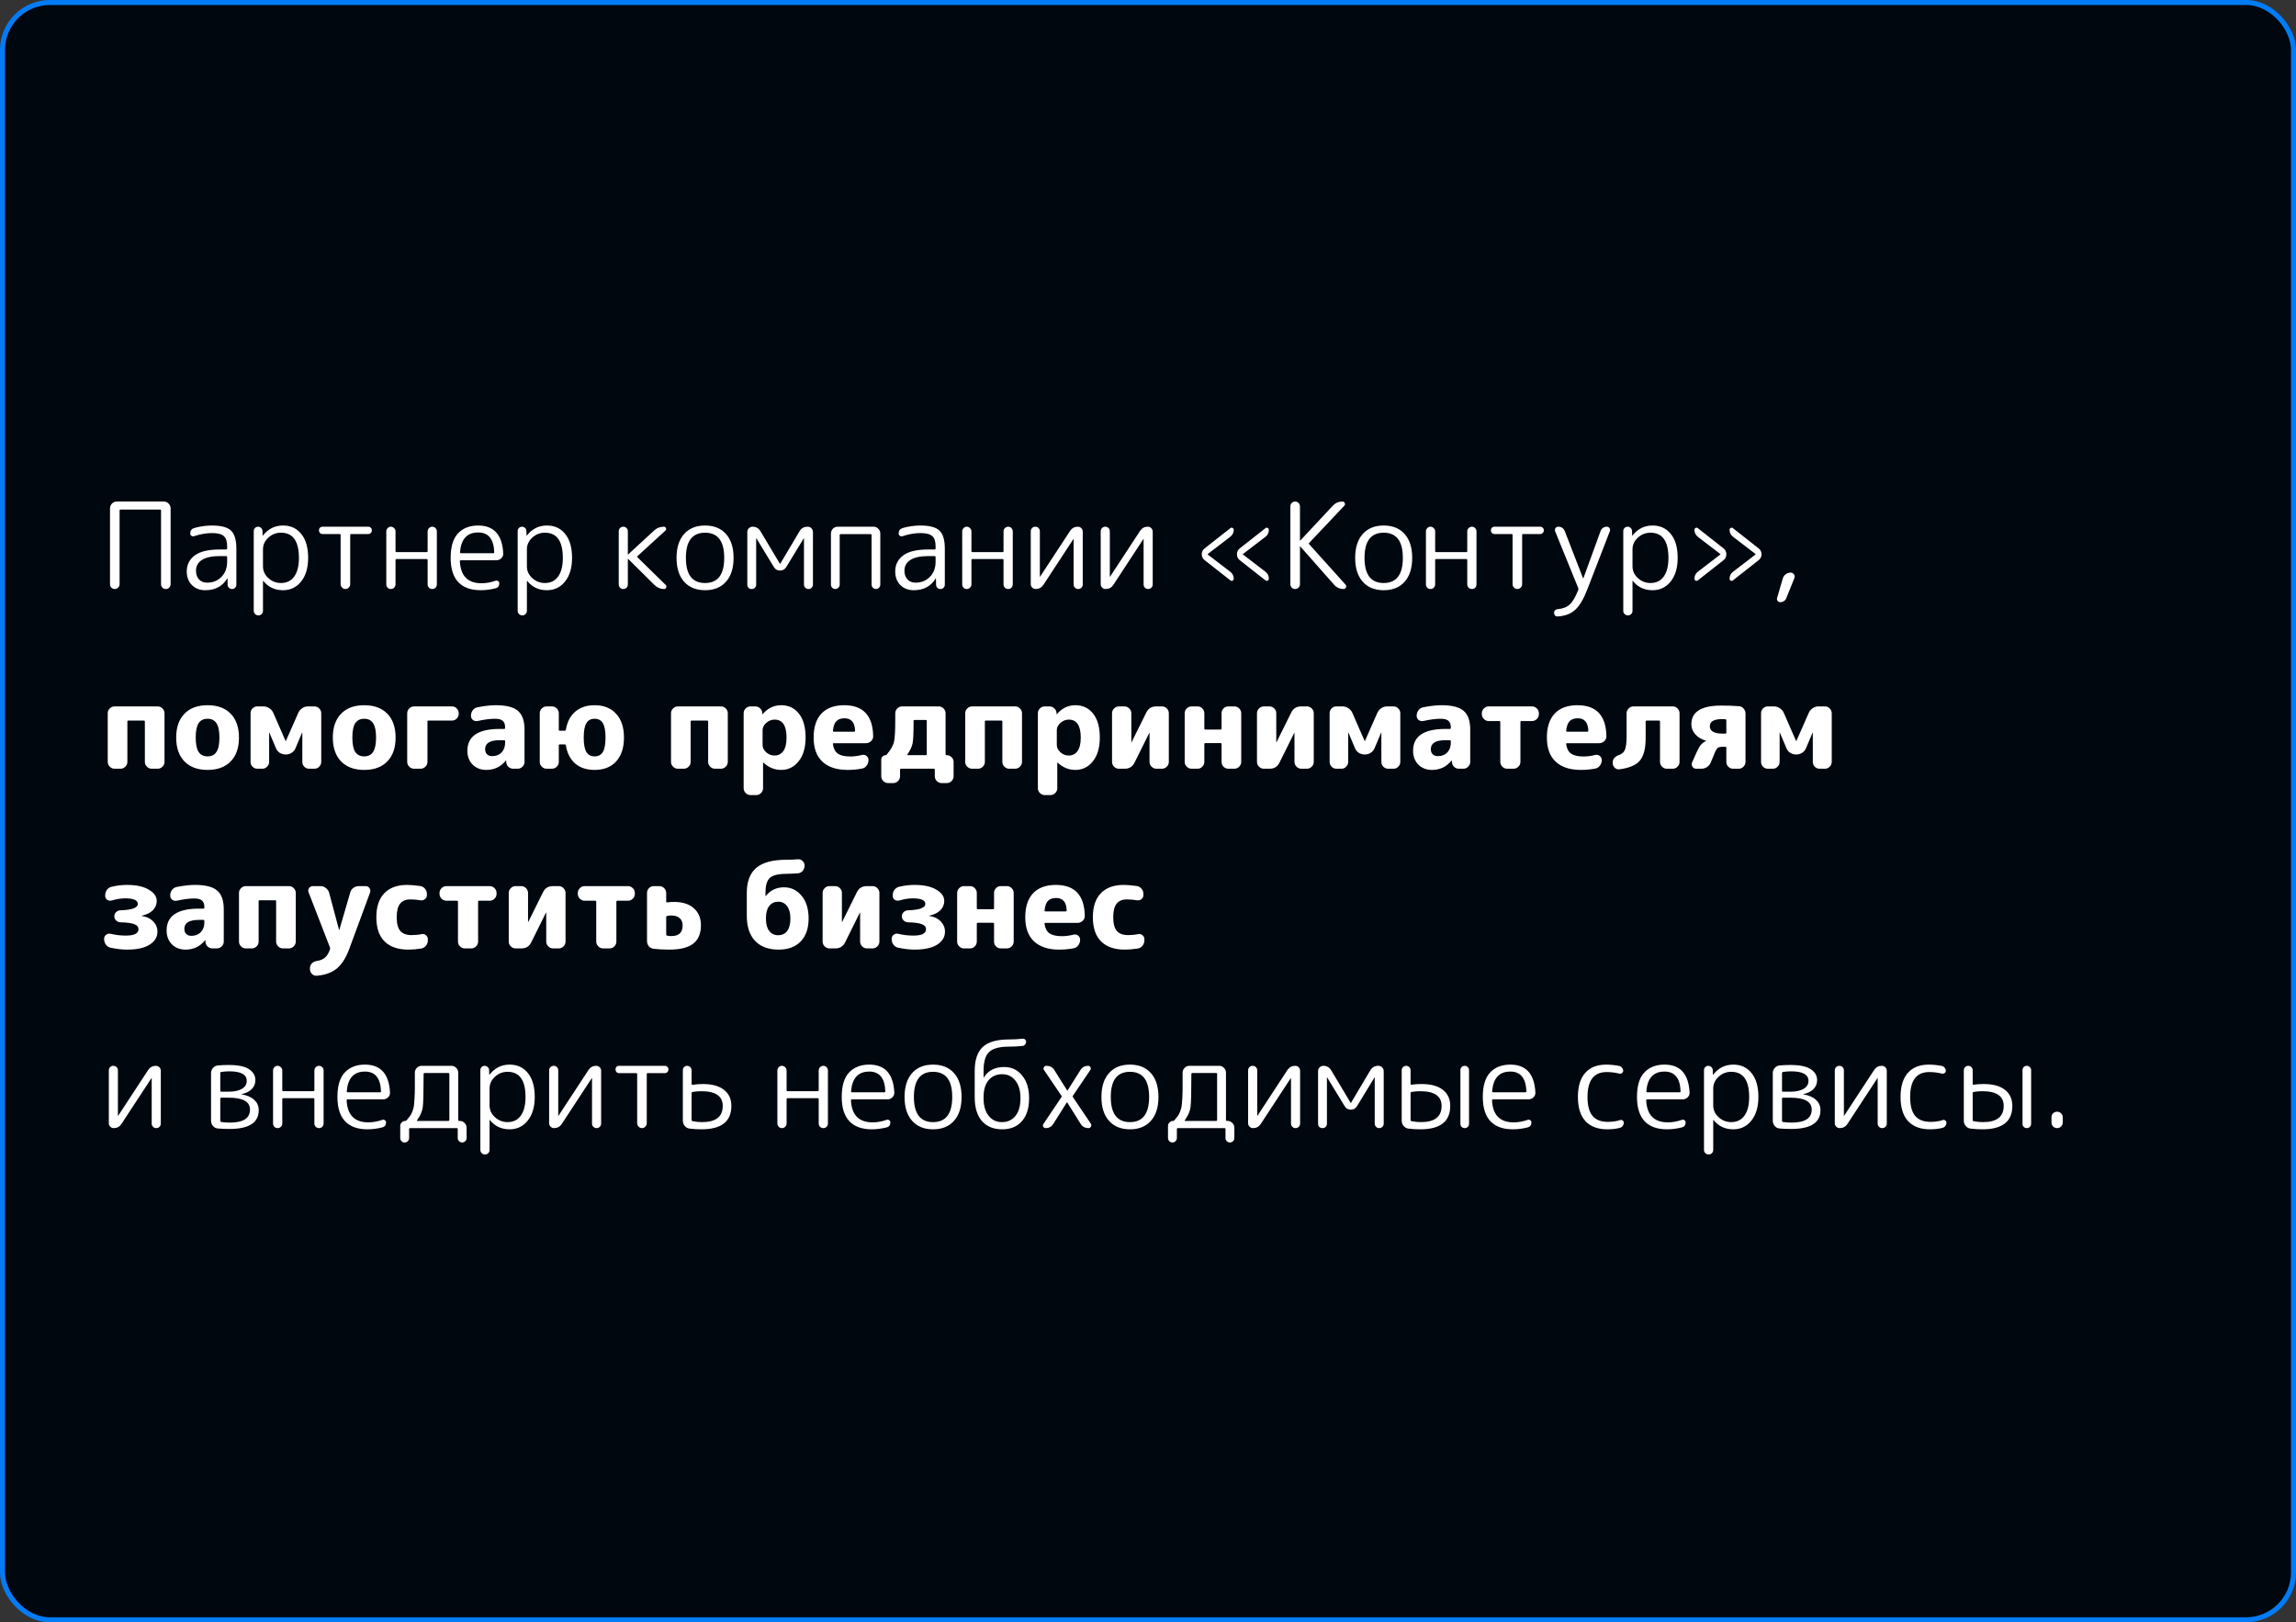 <?xml version="1.0" encoding="UTF-8"?> <svg xmlns="http://www.w3.org/2000/svg" width="460" height="325" viewBox="0 0 460 325" fill="none"><rect x="0" y="0" width="460" height="325" fill="#333333" stroke="none"/> <rect x="0.5" y="0.5" width="459" height="324" rx="9.5" fill="#01070F"></rect> <rect x="0.5" y="0.5" width="459" height="324" rx="9.5" stroke="url(#paint0_angular_460_6851)"></rect> <path d="M23.672 117.712C23.496 117.904 23.272 118 23 118C22.728 118 22.496 117.904 22.304 117.712C22.128 117.52 22.04 117.296 22.04 117.04V101.848C22.04 101.48 22.168 101.16 22.424 100.888C22.696 100.616 23.016 100.48 23.384 100.48H32.84C33.208 100.48 33.52 100.616 33.776 100.888C34.048 101.16 34.184 101.48 34.184 101.848V117.04C34.184 117.296 34.088 117.52 33.896 117.712C33.72 117.904 33.496 118 33.224 118C32.952 118 32.72 117.904 32.528 117.712C32.352 117.52 32.264 117.296 32.264 117.04V102.28C32.264 102.152 32.2 102.088 32.072 102.088H24.152C24.024 102.088 23.96 102.152 23.96 102.28V117.04C23.96 117.296 23.864 117.52 23.672 117.712ZM44.067 111.4C42.483 111.4 41.283 111.656 40.467 112.168C39.667 112.68 39.267 113.4 39.267 114.328C39.267 115.048 39.467 115.632 39.867 116.08C40.283 116.512 40.827 116.728 41.499 116.728C42.651 116.728 43.603 116.344 44.355 115.576C45.123 114.808 45.507 113.792 45.507 112.528V111.616C45.507 111.472 45.435 111.4 45.291 111.4H44.067ZM41.115 118.24C40.027 118.24 39.139 117.896 38.451 117.208C37.763 116.52 37.419 115.608 37.419 114.472C37.419 113.144 37.947 112.08 39.003 111.28C40.059 110.48 41.747 110.08 44.067 110.08H45.291C45.435 110.08 45.507 110.016 45.507 109.888V109.432C45.507 108.456 45.283 107.776 44.835 107.392C44.387 106.992 43.595 106.792 42.459 106.792C41.355 106.792 40.163 107 38.883 107.416C38.691 107.48 38.515 107.456 38.355 107.344C38.195 107.232 38.115 107.072 38.115 106.864C38.115 106.304 38.379 105.944 38.907 105.784C40.091 105.448 41.275 105.28 42.459 105.28C44.299 105.28 45.571 105.616 46.275 106.288C46.995 106.96 47.355 108.168 47.355 109.912V117.136C47.355 117.376 47.267 117.584 47.091 117.76C46.931 117.92 46.731 118 46.491 118C46.251 118 46.043 117.92 45.867 117.76C45.691 117.584 45.603 117.376 45.603 117.136L45.579 115.888C45.579 115.872 45.571 115.864 45.555 115.864C45.523 115.864 45.507 115.88 45.507 115.912C44.563 117.464 43.099 118.24 41.115 118.24ZM52.687 110.056V113.464C52.687 114.376 53.047 115.16 53.767 115.816C54.487 116.472 55.327 116.8 56.287 116.8C57.423 116.8 58.303 116.376 58.927 115.528C59.567 114.664 59.887 113.408 59.887 111.76C59.887 108.4 58.687 106.72 56.287 106.72C55.311 106.72 54.463 107.056 53.743 107.728C53.039 108.384 52.687 109.16 52.687 110.056ZM52.423 123.016C52.247 123.192 52.031 123.28 51.775 123.28C51.519 123.28 51.295 123.192 51.103 123.016C50.927 122.84 50.839 122.624 50.839 122.368V106.384C50.839 106.144 50.919 105.944 51.079 105.784C51.255 105.608 51.463 105.52 51.703 105.52C51.943 105.52 52.151 105.608 52.327 105.784C52.503 105.944 52.591 106.144 52.591 106.384L52.615 107.296C52.615 107.312 52.623 107.32 52.639 107.32L52.687 107.272C53.743 105.944 55.079 105.28 56.695 105.28C58.247 105.28 59.471 105.848 60.367 106.984C61.279 108.104 61.735 109.696 61.735 111.76C61.735 113.76 61.263 115.344 60.319 116.512C59.391 117.664 58.183 118.24 56.695 118.24C55.063 118.24 53.751 117.624 52.759 116.392C52.743 116.376 52.727 116.368 52.711 116.368C52.695 116.368 52.687 116.376 52.687 116.392V122.368C52.687 122.624 52.599 122.84 52.423 123.016ZM64.62 106.984C64.412 106.984 64.236 106.912 64.092 106.768C63.964 106.624 63.9 106.448 63.9 106.24C63.9 106.032 63.964 105.864 64.092 105.736C64.236 105.592 64.412 105.52 64.62 105.52H73.788C73.996 105.52 74.164 105.592 74.292 105.736C74.436 105.864 74.508 106.032 74.508 106.24C74.508 106.448 74.436 106.624 74.292 106.768C74.164 106.912 73.996 106.984 73.788 106.984H70.356C70.228 106.984 70.164 107.048 70.164 107.176V117.04C70.164 117.296 70.068 117.52 69.876 117.712C69.684 117.904 69.46 118 69.204 118C68.948 118 68.724 117.904 68.532 117.712C68.34 117.52 68.244 117.296 68.244 117.04V107.176C68.244 107.048 68.18 106.984 68.052 106.984H64.62ZM78.954 117.736C78.778 117.912 78.562 118 78.306 118C78.05 118 77.834 117.912 77.658 117.736C77.482 117.544 77.394 117.32 77.394 117.064V106.456C77.394 106.2 77.482 105.984 77.658 105.808C77.834 105.616 78.05 105.52 78.306 105.52C78.562 105.52 78.778 105.616 78.954 105.808C79.146 105.984 79.242 106.2 79.242 106.456V110.416C79.242 110.544 79.314 110.608 79.458 110.608H85.458C85.602 110.608 85.674 110.544 85.674 110.416V106.456C85.674 106.2 85.762 105.984 85.938 105.808C86.13 105.616 86.354 105.52 86.61 105.52C86.866 105.52 87.082 105.616 87.258 105.808C87.434 105.984 87.522 106.2 87.522 106.456V117.064C87.522 117.32 87.434 117.544 87.258 117.736C87.082 117.912 86.866 118 86.61 118C86.354 118 86.13 117.912 85.938 117.736C85.762 117.544 85.674 117.32 85.674 117.064V112.192C85.674 112.064 85.602 112 85.458 112H79.458C79.314 112 79.242 112.064 79.242 112.192V117.064C79.242 117.32 79.146 117.544 78.954 117.736ZM95.808 106.672C93.584 106.672 92.368 107.992 92.16 110.632C92.16 110.76 92.232 110.824 92.376 110.824H98.832C98.96 110.824 99.024 110.76 99.024 110.632C98.928 107.992 97.856 106.672 95.808 106.672ZM96.312 118.24C94.344 118.24 92.848 117.704 91.824 116.632C90.8 115.544 90.288 113.92 90.288 111.76C90.288 109.536 90.776 107.904 91.752 106.864C92.744 105.808 94.096 105.28 95.808 105.28C98.96 105.28 100.632 107.144 100.824 110.872C100.84 111.256 100.704 111.584 100.416 111.856C100.144 112.112 99.816 112.24 99.432 112.24H92.328C92.2 112.24 92.136 112.312 92.136 112.456C92.28 115.384 93.728 116.848 96.48 116.848C97.392 116.848 98.328 116.68 99.288 116.344C99.464 116.28 99.632 116.304 99.792 116.416C99.952 116.512 100.032 116.656 100.032 116.848C100.032 117.392 99.784 117.728 99.288 117.856C98.264 118.112 97.272 118.24 96.312 118.24ZM105.562 110.056V113.464C105.562 114.376 105.922 115.16 106.642 115.816C107.362 116.472 108.202 116.8 109.162 116.8C110.298 116.8 111.178 116.376 111.802 115.528C112.442 114.664 112.762 113.408 112.762 111.76C112.762 108.4 111.562 106.72 109.162 106.72C108.186 106.72 107.338 107.056 106.618 107.728C105.914 108.384 105.562 109.16 105.562 110.056ZM105.298 123.016C105.122 123.192 104.906 123.28 104.65 123.28C104.394 123.28 104.17 123.192 103.978 123.016C103.802 122.84 103.714 122.624 103.714 122.368V106.384C103.714 106.144 103.794 105.944 103.954 105.784C104.13 105.608 104.338 105.52 104.578 105.52C104.818 105.52 105.026 105.608 105.202 105.784C105.378 105.944 105.466 106.144 105.466 106.384L105.49 107.296C105.49 107.312 105.498 107.32 105.514 107.32L105.562 107.272C106.618 105.944 107.954 105.28 109.57 105.28C111.122 105.28 112.346 105.848 113.242 106.984C114.154 108.104 114.61 109.696 114.61 111.76C114.61 113.76 114.138 115.344 113.194 116.512C112.266 117.664 111.058 118.24 109.57 118.24C107.938 118.24 106.626 117.624 105.634 116.392C105.618 116.376 105.602 116.368 105.586 116.368C105.57 116.368 105.562 116.376 105.562 116.392V122.368C105.562 122.624 105.474 122.84 105.298 123.016ZM125.524 117.736C125.348 117.912 125.132 118 124.876 118C124.62 118 124.404 117.912 124.228 117.736C124.052 117.56 123.964 117.344 123.964 117.088V106.432C123.964 106.176 124.052 105.96 124.228 105.784C124.404 105.608 124.62 105.52 124.876 105.52C125.132 105.52 125.348 105.608 125.524 105.784C125.7 105.96 125.788 106.176 125.788 106.432V111.064C125.788 111.08 125.796 111.088 125.812 111.088L125.86 111.064L131.044 106.288C131.588 105.776 132.244 105.52 133.012 105.52C133.22 105.52 133.356 105.616 133.42 105.808C133.5 106 133.468 106.16 133.324 106.288L127.756 111.376C127.644 111.472 127.636 111.568 127.732 111.664L133.396 117.208C133.524 117.336 133.548 117.504 133.468 117.712C133.388 117.904 133.252 118 133.06 118C132.308 118 131.668 117.736 131.14 117.208L125.86 111.976C125.844 111.96 125.828 111.952 125.812 111.952C125.796 111.952 125.788 111.96 125.788 111.976V117.088C125.788 117.344 125.7 117.56 125.524 117.736ZM145.098 111.76C145.098 108.4 143.818 106.72 141.258 106.72C138.698 106.72 137.418 108.4 137.418 111.76C137.418 115.12 138.698 116.8 141.258 116.8C143.818 116.8 145.098 115.12 145.098 111.76ZM145.458 116.536C144.45 117.672 143.05 118.24 141.258 118.24C139.466 118.24 138.066 117.672 137.058 116.536C136.05 115.4 135.546 113.808 135.546 111.76C135.546 109.712 136.05 108.12 137.058 106.984C138.066 105.848 139.466 105.28 141.258 105.28C143.05 105.28 144.45 105.848 145.458 106.984C146.466 108.12 146.97 109.712 146.97 111.76C146.97 113.808 146.466 115.4 145.458 116.536ZM151.234 117.76C151.074 117.92 150.866 118 150.61 118C150.354 118 150.138 117.92 149.962 117.76C149.802 117.584 149.722 117.368 149.722 117.112V106.576C149.722 106.288 149.826 106.04 150.034 105.832C150.242 105.624 150.49 105.52 150.778 105.52C151.466 105.52 151.994 105.824 152.362 106.432L156.25 112.936L156.274 112.96L156.322 112.936L160.186 106.432C160.538 105.824 161.082 105.52 161.818 105.52C162.122 105.52 162.37 105.624 162.562 105.832C162.77 106.04 162.874 106.296 162.874 106.6V117.088C162.874 117.344 162.786 117.56 162.61 117.736C162.45 117.912 162.242 118 161.986 118C161.73 118 161.514 117.912 161.338 117.736C161.162 117.56 161.074 117.344 161.074 117.088V107.848L161.05 107.824L161.026 107.848L157.522 113.608C157.234 114.072 156.818 114.304 156.274 114.304C155.746 114.304 155.338 114.072 155.05 113.608L151.546 107.848L151.522 107.824L151.498 107.848V117.112C151.498 117.368 151.41 117.584 151.234 117.76ZM167.968 117.736C167.792 117.912 167.584 118 167.344 118C167.104 118 166.896 117.912 166.72 117.736C166.56 117.56 166.48 117.352 166.48 117.112V106.888C166.48 106.52 166.608 106.2 166.864 105.928C167.136 105.656 167.456 105.52 167.824 105.52H175.024C175.392 105.52 175.704 105.656 175.96 105.928C176.232 106.2 176.368 106.52 176.368 106.888V117.112C176.368 117.352 176.28 117.56 176.104 117.736C175.944 117.912 175.744 118 175.504 118C175.264 118 175.056 117.912 174.88 117.736C174.704 117.56 174.616 117.352 174.616 117.112V107.2C174.616 107.072 174.552 107.008 174.424 107.008H168.424C168.296 107.008 168.232 107.072 168.232 107.2V117.112C168.232 117.352 168.144 117.56 167.968 117.736ZM186.004 111.4C184.42 111.4 183.22 111.656 182.404 112.168C181.604 112.68 181.204 113.4 181.204 114.328C181.204 115.048 181.404 115.632 181.804 116.08C182.22 116.512 182.764 116.728 183.436 116.728C184.588 116.728 185.54 116.344 186.292 115.576C187.06 114.808 187.444 113.792 187.444 112.528V111.616C187.444 111.472 187.372 111.4 187.228 111.4H186.004ZM183.052 118.24C181.964 118.24 181.076 117.896 180.388 117.208C179.7 116.52 179.356 115.608 179.356 114.472C179.356 113.144 179.884 112.08 180.94 111.28C181.996 110.48 183.684 110.08 186.004 110.08H187.228C187.372 110.08 187.444 110.016 187.444 109.888V109.432C187.444 108.456 187.22 107.776 186.772 107.392C186.324 106.992 185.532 106.792 184.396 106.792C183.292 106.792 182.1 107 180.82 107.416C180.628 107.48 180.452 107.456 180.292 107.344C180.132 107.232 180.052 107.072 180.052 106.864C180.052 106.304 180.316 105.944 180.844 105.784C182.028 105.448 183.212 105.28 184.396 105.28C186.236 105.28 187.508 105.616 188.212 106.288C188.932 106.96 189.292 108.168 189.292 109.912V117.136C189.292 117.376 189.204 117.584 189.028 117.76C188.868 117.92 188.668 118 188.428 118C188.188 118 187.98 117.92 187.804 117.76C187.628 117.584 187.54 117.376 187.54 117.136L187.516 115.888C187.516 115.872 187.508 115.864 187.492 115.864C187.46 115.864 187.444 115.88 187.444 115.912C186.5 117.464 185.036 118.24 183.052 118.24ZM194.337 117.736C194.161 117.912 193.945 118 193.689 118C193.433 118 193.217 117.912 193.041 117.736C192.865 117.544 192.777 117.32 192.777 117.064V106.456C192.777 106.2 192.865 105.984 193.041 105.808C193.217 105.616 193.433 105.52 193.689 105.52C193.945 105.52 194.161 105.616 194.337 105.808C194.529 105.984 194.625 106.2 194.625 106.456V110.416C194.625 110.544 194.697 110.608 194.841 110.608H200.841C200.985 110.608 201.057 110.544 201.057 110.416V106.456C201.057 106.2 201.145 105.984 201.321 105.808C201.513 105.616 201.737 105.52 201.993 105.52C202.249 105.52 202.465 105.616 202.641 105.808C202.817 105.984 202.905 106.2 202.905 106.456V117.064C202.905 117.32 202.817 117.544 202.641 117.736C202.465 117.912 202.249 118 201.993 118C201.737 118 201.513 117.912 201.321 117.736C201.145 117.544 201.057 117.32 201.057 117.064V112.192C201.057 112.064 200.985 112 200.841 112H194.841C194.697 112 194.625 112.064 194.625 112.192V117.064C194.625 117.32 194.529 117.544 194.337 117.736ZM207.495 118C207.223 118 206.991 117.904 206.799 117.712C206.607 117.52 206.511 117.288 206.511 117.016V106.432C206.511 106.176 206.599 105.96 206.775 105.784C206.951 105.608 207.167 105.52 207.423 105.52C207.679 105.52 207.895 105.608 208.071 105.784C208.247 105.96 208.335 106.176 208.335 106.432V115.528L208.359 115.552L208.383 115.528L214.407 106.336C214.775 105.792 215.287 105.52 215.943 105.52C216.215 105.52 216.447 105.616 216.639 105.808C216.831 106 216.927 106.232 216.927 106.504V117.088C216.927 117.344 216.839 117.56 216.663 117.736C216.487 117.912 216.271 118 216.015 118C215.759 118 215.543 117.912 215.367 117.736C215.191 117.56 215.103 117.344 215.103 117.088V107.992L215.079 107.968L215.055 107.992L209.031 117.184C208.663 117.728 208.151 118 207.495 118ZM221.511 118C221.239 118 221.007 117.904 220.815 117.712C220.623 117.52 220.527 117.288 220.527 117.016V106.432C220.527 106.176 220.615 105.96 220.791 105.784C220.967 105.608 221.183 105.52 221.439 105.52C221.695 105.52 221.911 105.608 222.087 105.784C222.263 105.96 222.351 106.176 222.351 106.432V115.528L222.375 115.552L222.399 115.528L228.423 106.336C228.791 105.792 229.303 105.52 229.959 105.52C230.231 105.52 230.463 105.616 230.655 105.808C230.847 106 230.943 106.232 230.943 106.504V117.088C230.943 117.344 230.855 117.56 230.679 117.736C230.503 117.912 230.287 118 230.031 118C229.775 118 229.559 117.912 229.383 117.736C229.207 117.56 229.119 117.344 229.119 117.088V107.992L229.095 107.968L229.071 107.992L223.047 117.184C222.679 117.728 222.167 118 221.511 118ZM248.379 112.216C248.011 111.928 247.827 111.536 247.827 111.04C247.827 110.544 248.011 110.152 248.379 109.864L253.539 105.808C253.667 105.696 253.811 105.68 253.971 105.76C254.131 105.84 254.211 105.968 254.211 106.144C254.211 106.72 253.987 107.184 253.539 107.536L249.027 110.992C249.011 111.008 249.003 111.024 249.003 111.04L249.027 111.088L253.539 114.544C253.987 114.896 254.211 115.36 254.211 115.936C254.211 116.112 254.131 116.24 253.971 116.32C253.811 116.4 253.667 116.384 253.539 116.272L248.379 112.216ZM246.483 107.536L241.971 110.992V111.04V111.088L246.483 114.544C246.947 114.912 247.179 115.376 247.179 115.936C247.179 116.112 247.099 116.24 246.939 116.32C246.779 116.4 246.635 116.384 246.507 116.272L241.347 112.216C240.963 111.912 240.771 111.52 240.771 111.04C240.771 110.56 240.963 110.168 241.347 109.864L246.507 105.808C246.635 105.696 246.779 105.68 246.939 105.76C247.099 105.84 247.179 105.968 247.179 106.144C247.179 106.704 246.947 107.168 246.483 107.536ZM260.156 117.712C259.98 117.904 259.756 118 259.484 118C259.212 118 258.98 117.904 258.788 117.712C258.612 117.52 258.524 117.296 258.524 117.04V101.44C258.524 101.184 258.612 100.96 258.788 100.768C258.98 100.576 259.212 100.48 259.484 100.48C259.756 100.48 259.98 100.576 260.156 100.768C260.348 100.96 260.444 101.184 260.444 101.44V108.256C260.444 108.272 260.452 108.28 260.468 108.28H260.516L267.02 101.32C267.548 100.76 268.196 100.48 268.964 100.48C269.188 100.48 269.34 100.584 269.42 100.792C269.516 100.984 269.484 101.16 269.324 101.32L262.316 108.736C262.22 108.832 262.212 108.928 262.292 109.024L269.588 117.136C269.732 117.296 269.756 117.48 269.66 117.688C269.564 117.896 269.412 118 269.204 118C268.42 118 267.78 117.712 267.284 117.136L260.516 109.48C260.5 109.464 260.484 109.456 260.468 109.456C260.452 109.456 260.444 109.472 260.444 109.504V117.04C260.444 117.296 260.348 117.52 260.156 117.712ZM281.059 111.76C281.059 108.4 279.779 106.72 277.219 106.72C274.659 106.72 273.379 108.4 273.379 111.76C273.379 115.12 274.659 116.8 277.219 116.8C279.779 116.8 281.059 115.12 281.059 111.76ZM281.419 116.536C280.411 117.672 279.011 118.24 277.219 118.24C275.427 118.24 274.027 117.672 273.019 116.536C272.011 115.4 271.507 113.808 271.507 111.76C271.507 109.712 272.011 108.12 273.019 106.984C274.027 105.848 275.427 105.28 277.219 105.28C279.011 105.28 280.411 105.848 281.419 106.984C282.427 108.12 282.931 109.712 282.931 111.76C282.931 113.808 282.427 115.4 281.419 116.536ZM287.243 117.736C287.067 117.912 286.851 118 286.595 118C286.339 118 286.123 117.912 285.947 117.736C285.771 117.544 285.683 117.32 285.683 117.064V106.456C285.683 106.2 285.771 105.984 285.947 105.808C286.123 105.616 286.339 105.52 286.595 105.52C286.851 105.52 287.067 105.616 287.243 105.808C287.435 105.984 287.531 106.2 287.531 106.456V110.416C287.531 110.544 287.603 110.608 287.747 110.608H293.747C293.891 110.608 293.963 110.544 293.963 110.416V106.456C293.963 106.2 294.051 105.984 294.227 105.808C294.419 105.616 294.643 105.52 294.899 105.52C295.155 105.52 295.371 105.616 295.547 105.808C295.723 105.984 295.811 106.2 295.811 106.456V117.064C295.811 117.32 295.723 117.544 295.547 117.736C295.371 117.912 295.155 118 294.899 118C294.643 118 294.419 117.912 294.227 117.736C294.051 117.544 293.963 117.32 293.963 117.064V112.192C293.963 112.064 293.891 112 293.747 112H287.747C287.603 112 287.531 112.064 287.531 112.192V117.064C287.531 117.32 287.435 117.544 287.243 117.736ZM299.417 106.984C299.209 106.984 299.033 106.912 298.889 106.768C298.761 106.624 298.697 106.448 298.697 106.24C298.697 106.032 298.761 105.864 298.889 105.736C299.033 105.592 299.209 105.52 299.417 105.52H308.585C308.793 105.52 308.961 105.592 309.089 105.736C309.233 105.864 309.305 106.032 309.305 106.24C309.305 106.448 309.233 106.624 309.089 106.768C308.961 106.912 308.793 106.984 308.585 106.984H305.153C305.025 106.984 304.961 107.048 304.961 107.176V117.04C304.961 117.296 304.865 117.52 304.673 117.712C304.481 117.904 304.257 118 304.001 118C303.745 118 303.521 117.904 303.329 117.712C303.137 117.52 303.041 117.296 303.041 117.04V107.176C303.041 107.048 302.977 106.984 302.849 106.984H299.417ZM312.095 122.032C313.103 121.952 313.903 121.64 314.495 121.096C315.087 120.552 315.655 119.584 316.199 118.192C316.247 118.064 316.247 117.936 316.199 117.808L311.567 106.432C311.487 106.208 311.511 106 311.639 105.808C311.767 105.616 311.951 105.52 312.191 105.52C312.831 105.52 313.271 105.824 313.511 106.432L317.159 115.84C317.159 115.856 317.167 115.864 317.183 115.864C317.215 115.864 317.231 115.856 317.231 115.84L320.663 106.408C320.759 106.136 320.919 105.92 321.143 105.76C321.383 105.6 321.647 105.52 321.935 105.52C322.159 105.52 322.335 105.616 322.463 105.808C322.591 106 322.615 106.2 322.535 106.408L318.047 118C317.279 120 316.455 121.392 315.575 122.176C314.711 122.976 313.543 123.416 312.071 123.496C311.863 123.512 311.687 123.448 311.543 123.304C311.415 123.16 311.351 122.984 311.351 122.776C311.351 122.568 311.423 122.392 311.567 122.248C311.711 122.12 311.887 122.048 312.095 122.032ZM327.07 110.056V113.464C327.07 114.376 327.43 115.16 328.15 115.816C328.87 116.472 329.71 116.8 330.67 116.8C331.806 116.8 332.686 116.376 333.31 115.528C333.95 114.664 334.27 113.408 334.27 111.76C334.27 108.4 333.07 106.72 330.67 106.72C329.694 106.72 328.846 107.056 328.126 107.728C327.422 108.384 327.07 109.16 327.07 110.056ZM326.806 123.016C326.63 123.192 326.414 123.28 326.158 123.28C325.902 123.28 325.678 123.192 325.486 123.016C325.31 122.84 325.222 122.624 325.222 122.368V106.384C325.222 106.144 325.302 105.944 325.462 105.784C325.638 105.608 325.846 105.52 326.086 105.52C326.326 105.52 326.534 105.608 326.71 105.784C326.886 105.944 326.974 106.144 326.974 106.384L326.998 107.296C326.998 107.312 327.006 107.32 327.022 107.32L327.07 107.272C328.126 105.944 329.462 105.28 331.078 105.28C332.63 105.28 333.854 105.848 334.75 106.984C335.662 108.104 336.118 109.696 336.118 111.76C336.118 113.76 335.646 115.344 334.702 116.512C333.774 117.664 332.566 118.24 331.078 118.24C329.446 118.24 328.134 117.624 327.142 116.392C327.126 116.376 327.11 116.368 327.094 116.368C327.078 116.368 327.07 116.376 327.07 116.392V122.368C327.07 122.624 326.982 122.84 326.806 123.016ZM345.315 109.864C345.683 110.152 345.867 110.544 345.867 111.04C345.867 111.536 345.683 111.928 345.315 112.216L340.155 116.272C340.027 116.384 339.883 116.4 339.723 116.32C339.563 116.24 339.483 116.112 339.483 115.936C339.483 115.36 339.707 114.896 340.155 114.544L344.667 111.088C344.683 111.088 344.691 111.072 344.691 111.04L344.667 110.992L340.155 107.536C339.707 107.184 339.483 106.72 339.483 106.144C339.483 105.968 339.563 105.84 339.723 105.76C339.883 105.68 340.027 105.696 340.155 105.808L345.315 109.864ZM347.211 114.544L351.723 111.088V111.04V110.992L347.211 107.536C346.747 107.168 346.515 106.704 346.515 106.144C346.515 105.968 346.595 105.84 346.755 105.76C346.915 105.68 347.059 105.696 347.187 105.808L352.347 109.864C352.731 110.168 352.923 110.56 352.923 111.04C352.923 111.52 352.731 111.912 352.347 112.216L347.187 116.272C347.059 116.384 346.915 116.4 346.755 116.32C346.595 116.24 346.515 116.112 346.515 115.936C346.515 115.376 346.747 114.912 347.211 114.544ZM356.661 120.64C356.453 120.64 356.277 120.552 356.133 120.376C356.005 120.2 355.973 120.008 356.037 119.8L357.189 115.864C357.285 115.528 357.477 115.256 357.765 115.048C358.069 114.824 358.397 114.712 358.749 114.712C359.037 114.712 359.261 114.832 359.421 115.072C359.581 115.312 359.605 115.568 359.493 115.84L357.885 119.824C357.789 120.08 357.629 120.28 357.405 120.424C357.181 120.568 356.933 120.64 356.661 120.64ZM22.952 154C22.584 154 22.264 153.864 21.992 153.592C21.72 153.32 21.584 153 21.584 152.632V142.888C21.584 142.52 21.72 142.2 21.992 141.928C22.264 141.656 22.584 141.52 22.952 141.52H31.592C31.96 141.52 32.28 141.656 32.552 141.928C32.824 142.2 32.96 142.52 32.96 142.888V152.632C32.96 153 32.824 153.32 32.552 153.592C32.28 153.864 31.96 154 31.592 154H30.392C30.024 154 29.704 153.864 29.432 153.592C29.16 153.32 29.024 153 29.024 152.632V144.544C29.024 144.416 28.96 144.352 28.832 144.352H25.712C25.584 144.352 25.52 144.416 25.52 144.544V152.632C25.52 153 25.384 153.32 25.112 153.592C24.84 153.864 24.52 154 24.152 154H22.952ZM43.363 144.88C42.979 144.288 42.387 143.992 41.587 143.992C40.787 143.992 40.187 144.288 39.787 144.88C39.403 145.472 39.211 146.432 39.211 147.76C39.211 149.088 39.403 150.048 39.787 150.64C40.187 151.232 40.787 151.528 41.587 151.528C42.387 151.528 42.979 151.232 43.363 150.64C43.763 150.048 43.963 149.088 43.963 147.76C43.963 146.432 43.763 145.472 43.363 144.88ZM46.219 152.536C45.115 153.672 43.571 154.24 41.587 154.24C39.603 154.24 38.059 153.672 36.955 152.536C35.851 151.4 35.299 149.808 35.299 147.76C35.299 145.712 35.851 144.12 36.955 142.984C38.059 141.848 39.603 141.28 41.587 141.28C43.571 141.28 45.115 141.848 46.219 142.984C47.323 144.12 47.875 145.712 47.875 147.76C47.875 149.808 47.323 151.4 46.219 152.536ZM51.545 154C51.177 154 50.857 153.864 50.585 153.592C50.329 153.32 50.201 153 50.201 152.632V142.888C50.201 142.52 50.329 142.2 50.585 141.928C50.857 141.656 51.177 141.52 51.545 141.52H52.817C53.217 141.52 53.593 141.64 53.945 141.88C54.297 142.104 54.561 142.4 54.737 142.768L57.209 148.432L57.257 148.456L57.281 148.432L59.777 142.768C59.953 142.4 60.209 142.104 60.545 141.88C60.897 141.64 61.273 141.52 61.673 141.52H63.017C63.385 141.52 63.697 141.656 63.953 141.928C64.225 142.2 64.361 142.52 64.361 142.888V152.632C64.361 153 64.225 153.32 63.953 153.592C63.697 153.864 63.385 154 63.017 154H61.913C61.545 154 61.225 153.864 60.953 153.592C60.697 153.32 60.569 153 60.569 152.632V146.776L60.545 146.752L60.521 146.776L59.201 149.896C59.041 150.28 58.785 150.584 58.433 150.808C58.097 151.032 57.721 151.144 57.305 151.144H57.185C56.769 151.144 56.385 151.032 56.033 150.808C55.697 150.584 55.449 150.28 55.289 149.896L53.969 146.776L53.945 146.752L53.921 146.776V152.632C53.921 153 53.785 153.32 53.513 153.592C53.257 153.864 52.945 154 52.577 154H51.545ZM74.746 144.88C74.362 144.288 73.769 143.992 72.969 143.992C72.169 143.992 71.57 144.288 71.169 144.88C70.785 145.472 70.594 146.432 70.594 147.76C70.594 149.088 70.785 150.048 71.169 150.64C71.57 151.232 72.169 151.528 72.969 151.528C73.769 151.528 74.362 151.232 74.746 150.64C75.145 150.048 75.346 149.088 75.346 147.76C75.346 146.432 75.145 145.472 74.746 144.88ZM77.602 152.536C76.498 153.672 74.954 154.24 72.969 154.24C70.986 154.24 69.442 153.672 68.338 152.536C67.234 151.4 66.681 149.808 66.681 147.76C66.681 145.712 67.234 144.12 68.338 142.984C69.442 141.848 70.986 141.28 72.969 141.28C74.954 141.28 76.498 141.848 77.602 142.984C78.706 144.12 79.257 145.712 79.257 147.76C79.257 149.808 78.706 151.4 77.602 152.536ZM82.952 154C82.584 154 82.264 153.864 81.992 153.592C81.72 153.32 81.584 153 81.584 152.632V142.888C81.584 142.52 81.72 142.2 81.992 141.928C82.264 141.656 82.584 141.52 82.952 141.52H90.56C90.928 141.52 91.24 141.656 91.496 141.928C91.768 142.2 91.904 142.52 91.904 142.888V143.008C91.904 143.376 91.768 143.696 91.496 143.968C91.24 144.224 90.928 144.352 90.56 144.352H85.832C85.704 144.352 85.64 144.424 85.64 144.568V152.632C85.64 153 85.504 153.32 85.232 153.592C84.96 153.864 84.64 154 84.272 154H82.952ZM100.12 148.288C98.168 148.288 97.192 148.888 97.192 150.088C97.192 150.52 97.32 150.864 97.576 151.12C97.832 151.36 98.176 151.48 98.608 151.48C99.376 151.48 100 151.24 100.48 150.76C100.96 150.264 101.2 149.608 101.2 148.792V148.504C101.2 148.36 101.128 148.288 100.984 148.288H100.12ZM97.432 154.24C96.328 154.24 95.416 153.888 94.696 153.184C93.992 152.464 93.64 151.536 93.64 150.4C93.64 147.488 95.8 146.032 100.12 146.032H100.984C101.128 146.032 101.2 145.968 101.2 145.84V145.72C101.2 145.112 101.04 144.672 100.72 144.4C100.416 144.128 99.896 143.992 99.16 143.992C98.184 143.992 97.016 144.144 95.656 144.448C95.32 144.512 95.016 144.44 94.744 144.232C94.488 144.024 94.36 143.752 94.36 143.416V143.368C94.36 142.968 94.48 142.608 94.72 142.288C94.976 141.952 95.296 141.752 95.68 141.688C97.088 141.416 98.304 141.28 99.328 141.28C101.424 141.28 102.904 141.656 103.768 142.408C104.648 143.16 105.088 144.408 105.088 146.152V152.632C105.088 153 104.952 153.32 104.68 153.592C104.408 153.864 104.088 154 103.72 154H102.832C102.448 154 102.12 153.872 101.848 153.616C101.576 153.344 101.432 153.016 101.416 152.632V152.368C101.416 152.352 101.408 152.344 101.392 152.344C101.36 152.344 101.344 152.352 101.344 152.368C100.336 153.616 99.032 154.24 97.432 154.24ZM120.787 144.88C120.435 144.288 119.883 143.992 119.131 143.992C118.379 143.992 117.827 144.288 117.475 144.88C117.123 145.472 116.947 146.432 116.947 147.76C116.947 149.088 117.123 150.048 117.475 150.64C117.827 151.232 118.379 151.528 119.131 151.528C119.883 151.528 120.435 151.232 120.787 150.64C121.139 150.048 121.315 149.088 121.315 147.76C121.315 146.432 121.139 145.472 120.787 144.88ZM109.507 154C109.139 154 108.819 153.864 108.547 153.592C108.275 153.32 108.139 153 108.139 152.632V142.888C108.139 142.52 108.275 142.2 108.547 141.928C108.819 141.656 109.139 141.52 109.507 141.52H110.587C110.955 141.52 111.275 141.656 111.547 141.928C111.819 142.2 111.955 142.52 111.955 142.888V146.2C111.955 146.328 112.027 146.392 112.171 146.392H113.155C113.267 146.392 113.339 146.328 113.371 146.2C113.627 144.632 114.251 143.424 115.243 142.576C116.235 141.712 117.531 141.28 119.131 141.28C120.971 141.28 122.411 141.856 123.451 143.008C124.491 144.144 125.011 145.728 125.011 147.76C125.011 149.792 124.491 151.384 123.451 152.536C122.411 153.672 120.971 154.24 119.131 154.24C117.531 154.24 116.235 153.816 115.243 152.968C114.251 152.104 113.627 150.888 113.371 149.32C113.339 149.192 113.267 149.128 113.155 149.128H112.171C112.027 149.128 111.955 149.192 111.955 149.32V152.632C111.955 153 111.819 153.32 111.547 153.592C111.275 153.864 110.955 154 110.587 154H109.507ZM135.804 154C135.436 154 135.116 153.864 134.844 153.592C134.572 153.32 134.436 153 134.436 152.632V142.888C134.436 142.52 134.572 142.2 134.844 141.928C135.116 141.656 135.436 141.52 135.804 141.52H144.444C144.812 141.52 145.132 141.656 145.404 141.928C145.676 142.2 145.812 142.52 145.812 142.888V152.632C145.812 153 145.676 153.32 145.404 153.592C145.132 153.864 144.812 154 144.444 154H143.244C142.876 154 142.556 153.864 142.284 153.592C142.012 153.32 141.876 153 141.876 152.632V144.544C141.876 144.416 141.812 144.352 141.684 144.352H138.564C138.436 144.352 138.372 144.416 138.372 144.544V152.632C138.372 153 138.236 153.32 137.964 153.592C137.692 153.864 137.372 154 137.004 154H135.804ZM152.782 146.272V149.248C152.782 149.776 153.022 150.264 153.502 150.712C153.998 151.144 154.558 151.36 155.182 151.36C155.918 151.36 156.502 151.064 156.934 150.472C157.366 149.864 157.582 148.96 157.582 147.76C157.582 145.36 156.782 144.16 155.182 144.16C154.558 144.16 153.998 144.384 153.502 144.832C153.022 145.264 152.782 145.744 152.782 146.272ZM150.358 159.28C149.99 159.28 149.67 159.144 149.398 158.872C149.126 158.6 148.99 158.28 148.99 157.912V142.888C148.99 142.52 149.126 142.2 149.398 141.928C149.67 141.656 149.99 141.52 150.358 141.52H151.318C151.702 141.52 152.03 141.656 152.302 141.928C152.574 142.184 152.718 142.504 152.734 142.888V143.08C152.734 143.096 152.742 143.104 152.758 143.104L152.806 143.056C153.83 141.872 155.062 141.28 156.502 141.28C157.99 141.28 159.174 141.84 160.054 142.96C160.95 144.08 161.398 145.68 161.398 147.76C161.398 149.776 160.934 151.36 160.006 152.512C159.094 153.664 157.926 154.24 156.502 154.24C155.174 154.24 153.99 153.752 152.95 152.776C152.934 152.76 152.918 152.752 152.902 152.752C152.886 152.752 152.878 152.76 152.878 152.776V157.912C152.878 158.28 152.742 158.6 152.47 158.872C152.198 159.144 151.878 159.28 151.51 159.28H150.358ZM169.202 143.896C168.482 143.896 167.938 144.088 167.57 144.472C167.202 144.84 166.97 145.48 166.874 146.392C166.874 146.52 166.93 146.584 167.042 146.584H171.098C171.242 146.584 171.314 146.512 171.314 146.368C171.25 144.72 170.546 143.896 169.202 143.896ZM169.802 154.24C167.626 154.24 165.946 153.688 164.762 152.584C163.594 151.48 163.01 149.872 163.01 147.76C163.01 145.664 163.53 144.064 164.57 142.96C165.626 141.84 167.146 141.28 169.13 141.28C172.938 141.28 174.874 143.36 174.938 147.52C174.938 147.904 174.786 148.232 174.482 148.504C174.194 148.76 173.858 148.888 173.474 148.888H167.066C166.906 148.888 166.842 148.96 166.874 149.104C167.002 149.984 167.338 150.616 167.882 151C168.442 151.368 169.274 151.552 170.378 151.552C171.098 151.552 171.874 151.448 172.706 151.24C173.042 151.16 173.338 151.224 173.594 151.432C173.866 151.64 174.002 151.912 174.002 152.248V152.296C174.002 152.696 173.874 153.064 173.618 153.4C173.378 153.72 173.066 153.912 172.682 153.976C171.754 154.152 170.794 154.24 169.802 154.24ZM181.812 151.12C181.781 151.152 181.773 151.192 181.789 151.24C181.821 151.272 181.861 151.288 181.909 151.288H185.485C185.613 151.288 185.677 151.216 185.677 151.072V144.448C185.677 144.304 185.613 144.232 185.485 144.232H183.253C183.109 144.232 183.037 144.312 183.037 144.472C183.037 146.728 182.973 148.192 182.845 148.864C182.733 149.52 182.389 150.272 181.812 151.12ZM177.925 156.88C177.557 156.88 177.237 156.744 176.965 156.472C176.693 156.2 176.557 155.88 176.557 155.512V152.152C176.557 151.912 176.645 151.712 176.821 151.552C176.997 151.376 177.205 151.288 177.445 151.288C177.525 151.288 177.589 151.256 177.637 151.192C178.437 150.232 178.925 149.392 179.101 148.672C179.277 147.952 179.365 146.472 179.365 144.232V142.888C179.365 142.52 179.501 142.2 179.773 141.928C180.045 141.656 180.365 141.52 180.733 141.52H188.077C188.445 141.52 188.765 141.656 189.036 141.928C189.309 142.2 189.445 142.52 189.445 142.888V151.072C189.445 151.216 189.517 151.288 189.661 151.288H189.685C190.053 151.288 190.373 151.424 190.645 151.696C190.917 151.952 191.053 152.264 191.053 152.632V155.512C191.053 155.88 190.917 156.2 190.645 156.472C190.373 156.744 190.053 156.88 189.685 156.88H188.653C188.285 156.88 187.965 156.744 187.693 156.472C187.421 156.2 187.285 155.88 187.285 155.512V154.216C187.285 154.072 187.213 154 187.069 154H180.541C180.397 154 180.325 154.072 180.325 154.216V155.512C180.325 155.88 180.189 156.2 179.917 156.472C179.645 156.744 179.325 156.88 178.957 156.88H177.925ZM194.749 154C194.381 154 194.061 153.864 193.789 153.592C193.517 153.32 193.381 153 193.381 152.632V142.888C193.381 142.52 193.517 142.2 193.789 141.928C194.061 141.656 194.381 141.52 194.749 141.52H203.389C203.757 141.52 204.077 141.656 204.349 141.928C204.621 142.2 204.757 142.52 204.757 142.888V152.632C204.757 153 204.621 153.32 204.349 153.592C204.077 153.864 203.757 154 203.389 154H202.189C201.821 154 201.501 153.864 201.229 153.592C200.957 153.32 200.821 153 200.821 152.632V144.544C200.821 144.416 200.757 144.352 200.629 144.352H197.509C197.381 144.352 197.317 144.416 197.317 144.544V152.632C197.317 153 197.181 153.32 196.909 153.592C196.637 153.864 196.317 154 195.949 154H194.749ZM211.728 146.272V149.248C211.728 149.776 211.968 150.264 212.448 150.712C212.944 151.144 213.504 151.36 214.128 151.36C214.864 151.36 215.448 151.064 215.88 150.472C216.312 149.864 216.528 148.96 216.528 147.76C216.528 145.36 215.728 144.16 214.128 144.16C213.504 144.16 212.944 144.384 212.448 144.832C211.968 145.264 211.728 145.744 211.728 146.272ZM209.304 159.28C208.936 159.28 208.616 159.144 208.344 158.872C208.072 158.6 207.936 158.28 207.936 157.912V142.888C207.936 142.52 208.072 142.2 208.344 141.928C208.616 141.656 208.936 141.52 209.304 141.52H210.264C210.648 141.52 210.976 141.656 211.248 141.928C211.52 142.184 211.664 142.504 211.68 142.888V143.08C211.68 143.096 211.688 143.104 211.704 143.104L211.752 143.056C212.776 141.872 214.008 141.28 215.448 141.28C216.936 141.28 218.12 141.84 219 142.96C219.896 144.08 220.344 145.68 220.344 147.76C220.344 149.776 219.88 151.36 218.952 152.512C218.04 153.664 216.872 154.24 215.448 154.24C214.12 154.24 212.936 153.752 211.896 152.776C211.88 152.76 211.864 152.752 211.848 152.752C211.832 152.752 211.824 152.76 211.824 152.776V157.912C211.824 158.28 211.688 158.6 211.416 158.872C211.144 159.144 210.824 159.28 210.456 159.28H209.304ZM224.163 154C223.795 154 223.475 153.864 223.203 153.592C222.931 153.32 222.795 153 222.795 152.632V142.888C222.795 142.52 222.931 142.2 223.203 141.928C223.475 141.656 223.795 141.52 224.163 141.52H225.291C225.659 141.52 225.979 141.656 226.251 141.928C226.523 142.2 226.659 142.52 226.659 142.888V148.696H226.683H226.707L229.659 142.744C230.059 141.928 230.715 141.52 231.627 141.52H232.803C233.171 141.52 233.491 141.656 233.763 141.928C234.035 142.2 234.171 142.52 234.171 142.888V152.632C234.171 153 234.035 153.32 233.763 153.592C233.491 153.864 233.171 154 232.803 154H231.675C231.307 154 230.987 153.864 230.715 153.592C230.443 153.32 230.307 153 230.307 152.632V146.824H230.283H230.259L227.307 152.776C226.907 153.592 226.251 154 225.339 154H224.163ZM238.718 154C238.35 154 238.03 153.864 237.758 153.592C237.486 153.32 237.35 153 237.35 152.632V142.888C237.35 142.52 237.486 142.2 237.758 141.928C238.03 141.656 238.35 141.52 238.718 141.52H239.942C240.31 141.52 240.622 141.656 240.878 141.928C241.15 142.2 241.286 142.52 241.286 142.888V145.96C241.286 146.088 241.358 146.152 241.502 146.152H244.526C244.67 146.152 244.742 146.088 244.742 145.96V142.888C244.742 142.52 244.87 142.2 245.126 141.928C245.398 141.656 245.718 141.52 246.086 141.52H247.31C247.678 141.52 247.998 141.656 248.27 141.928C248.542 142.2 248.678 142.52 248.678 142.888V152.632C248.678 153 248.542 153.32 248.27 153.592C247.998 153.864 247.678 154 247.31 154H246.086C245.718 154 245.398 153.864 245.126 153.592C244.87 153.32 244.742 153 244.742 152.632V149.08C244.742 148.936 244.67 148.864 244.526 148.864H241.502C241.358 148.864 241.286 148.936 241.286 149.08V152.632C241.286 153 241.15 153.32 240.878 153.592C240.622 153.864 240.31 154 239.942 154H238.718ZM253.202 154C252.834 154 252.514 153.864 252.242 153.592C251.97 153.32 251.834 153 251.834 152.632V142.888C251.834 142.52 251.97 142.2 252.242 141.928C252.514 141.656 252.834 141.52 253.202 141.52H254.33C254.698 141.52 255.018 141.656 255.29 141.928C255.562 142.2 255.698 142.52 255.698 142.888V148.696H255.722H255.746L258.698 142.744C259.098 141.928 259.754 141.52 260.666 141.52H261.842C262.21 141.52 262.53 141.656 262.802 141.928C263.074 142.2 263.21 142.52 263.21 142.888V152.632C263.21 153 263.074 153.32 262.802 153.592C262.53 153.864 262.21 154 261.842 154H260.714C260.346 154 260.026 153.864 259.754 153.592C259.482 153.32 259.346 153 259.346 152.632V146.824H259.322H259.298L256.346 152.776C255.946 153.592 255.29 154 254.378 154H253.202ZM267.733 154C267.365 154 267.045 153.864 266.773 153.592C266.517 153.32 266.389 153 266.389 152.632V142.888C266.389 142.52 266.517 142.2 266.773 141.928C267.045 141.656 267.365 141.52 267.733 141.52H269.005C269.405 141.52 269.781 141.64 270.133 141.88C270.485 142.104 270.749 142.4 270.925 142.768L273.397 148.432L273.445 148.456L273.469 148.432L275.965 142.768C276.141 142.4 276.397 142.104 276.733 141.88C277.085 141.64 277.461 141.52 277.861 141.52H279.205C279.573 141.52 279.885 141.656 280.141 141.928C280.413 142.2 280.549 142.52 280.549 142.888V152.632C280.549 153 280.413 153.32 280.141 153.592C279.885 153.864 279.573 154 279.205 154H278.101C277.733 154 277.413 153.864 277.141 153.592C276.885 153.32 276.757 153 276.757 152.632V146.776L276.733 146.752L276.709 146.776L275.389 149.896C275.229 150.28 274.973 150.584 274.621 150.808C274.285 151.032 273.909 151.144 273.493 151.144H273.373C272.957 151.144 272.573 151.032 272.221 150.808C271.885 150.584 271.637 150.28 271.477 149.896L270.157 146.776L270.133 146.752L270.109 146.776V152.632C270.109 153 269.973 153.32 269.701 153.592C269.445 153.864 269.133 154 268.765 154H267.733ZM289.589 148.288C287.637 148.288 286.661 148.888 286.661 150.088C286.661 150.52 286.789 150.864 287.045 151.12C287.301 151.36 287.645 151.48 288.077 151.48C288.845 151.48 289.469 151.24 289.949 150.76C290.429 150.264 290.669 149.608 290.669 148.792V148.504C290.669 148.36 290.597 148.288 290.453 148.288H289.589ZM286.901 154.24C285.797 154.24 284.885 153.888 284.165 153.184C283.461 152.464 283.109 151.536 283.109 150.4C283.109 147.488 285.269 146.032 289.589 146.032H290.453C290.597 146.032 290.669 145.968 290.669 145.84V145.72C290.669 145.112 290.509 144.672 290.189 144.4C289.885 144.128 289.365 143.992 288.629 143.992C287.653 143.992 286.485 144.144 285.125 144.448C284.789 144.512 284.485 144.44 284.213 144.232C283.957 144.024 283.829 143.752 283.829 143.416V143.368C283.829 142.968 283.949 142.608 284.189 142.288C284.445 141.952 284.765 141.752 285.149 141.688C286.557 141.416 287.773 141.28 288.797 141.28C290.893 141.28 292.373 141.656 293.237 142.408C294.117 143.16 294.557 144.408 294.557 146.152V152.632C294.557 153 294.421 153.32 294.149 153.592C293.877 153.864 293.557 154 293.189 154H292.301C291.917 154 291.589 153.872 291.317 153.616C291.045 153.344 290.901 153.016 290.885 152.632V152.368C290.885 152.352 290.877 152.344 290.861 152.344C290.829 152.344 290.813 152.352 290.813 152.368C289.805 153.616 288.501 154.24 286.901 154.24ZM298.255 144.448C297.887 144.448 297.567 144.312 297.295 144.04C297.023 143.768 296.887 143.448 296.887 143.08V142.888C296.887 142.52 297.023 142.2 297.295 141.928C297.567 141.656 297.887 141.52 298.255 141.52H306.943C307.311 141.52 307.631 141.656 307.903 141.928C308.175 142.2 308.311 142.52 308.311 142.888V143.08C308.311 143.448 308.175 143.768 307.903 144.04C307.631 144.312 307.311 144.448 306.943 144.448H304.807C304.679 144.448 304.615 144.52 304.615 144.664V152.632C304.615 153 304.479 153.32 304.207 153.592C303.935 153.864 303.615 154 303.247 154H301.951C301.583 154 301.263 153.864 300.991 153.592C300.719 153.32 300.583 153 300.583 152.632V144.664C300.583 144.52 300.519 144.448 300.391 144.448H298.255ZM316.108 143.896C315.388 143.896 314.844 144.088 314.476 144.472C314.108 144.84 313.876 145.48 313.78 146.392C313.78 146.52 313.836 146.584 313.948 146.584H318.004C318.148 146.584 318.22 146.512 318.22 146.368C318.156 144.72 317.452 143.896 316.108 143.896ZM316.708 154.24C314.532 154.24 312.852 153.688 311.668 152.584C310.5 151.48 309.916 149.872 309.916 147.76C309.916 145.664 310.436 144.064 311.476 142.96C312.532 141.84 314.052 141.28 316.036 141.28C319.844 141.28 321.78 143.36 321.844 147.52C321.844 147.904 321.692 148.232 321.388 148.504C321.1 148.76 320.764 148.888 320.38 148.888H313.972C313.812 148.888 313.748 148.96 313.78 149.104C313.908 149.984 314.244 150.616 314.788 151C315.348 151.368 316.18 151.552 317.284 151.552C318.004 151.552 318.78 151.448 319.612 151.24C319.948 151.16 320.244 151.224 320.5 151.432C320.772 151.64 320.908 151.912 320.908 152.248V152.296C320.908 152.696 320.78 153.064 320.524 153.4C320.284 153.72 319.972 153.912 319.588 153.976C318.66 154.152 317.7 154.24 316.708 154.24ZM324.447 154.12C324.095 154.168 323.783 154.064 323.511 153.808C323.239 153.552 323.103 153.24 323.103 152.872V152.776C323.103 152.04 323.551 151.52 324.447 151.216C325.007 151.024 325.383 150.664 325.575 150.136C325.783 149.592 325.887 148.696 325.887 147.448V142.888C325.887 142.52 326.023 142.2 326.295 141.928C326.567 141.656 326.887 141.52 327.255 141.52H335.151C335.519 141.52 335.831 141.656 336.087 141.928C336.359 142.2 336.495 142.52 336.495 142.888V152.632C336.495 153 336.359 153.32 336.087 153.592C335.831 153.864 335.519 154 335.151 154H333.951C333.583 154 333.263 153.864 332.991 153.592C332.719 153.32 332.583 153 332.583 152.632V144.544C332.583 144.416 332.511 144.352 332.367 144.352H329.919C329.775 144.352 329.703 144.416 329.703 144.544V147.904C329.703 149.952 329.319 151.44 328.551 152.368C327.799 153.28 326.431 153.864 324.447 154.12ZM344.982 144.064C343.366 144.064 342.558 144.544 342.558 145.504C342.558 145.952 342.766 146.312 343.182 146.584C343.614 146.84 344.238 146.968 345.054 146.968H345.654C345.798 146.968 345.87 146.904 345.87 146.776V144.328C345.87 144.168 345.79 144.088 345.63 144.088C345.486 144.072 345.27 144.064 344.982 144.064ZM341.766 148.384C340.918 148.144 340.222 147.728 339.678 147.136C339.134 146.544 338.862 145.872 338.862 145.12C338.862 142.608 340.846 141.352 344.814 141.352C346.222 141.352 347.406 141.392 348.366 141.472C348.75 141.488 349.07 141.648 349.326 141.952C349.582 142.24 349.71 142.576 349.71 142.96V152.632C349.71 153 349.574 153.32 349.302 153.592C349.046 153.864 348.734 154 348.366 154H347.214C346.846 154 346.526 153.864 346.254 153.592C345.998 153.32 345.87 153 345.87 152.632V149.824C345.87 149.68 345.798 149.608 345.654 149.608H345.222C344.726 149.608 344.382 149.672 344.19 149.8C343.998 149.928 343.798 150.232 343.59 150.712L342.75 152.752C342.59 153.136 342.342 153.44 342.006 153.664C341.67 153.888 341.294 154 340.878 154H339.822C339.502 154 339.254 153.864 339.078 153.592C338.902 153.32 338.878 153.04 339.006 152.752L339.99 150.544C340.262 149.952 340.526 149.504 340.782 149.2C341.054 148.896 341.382 148.648 341.766 148.456C341.798 148.456 341.814 148.44 341.814 148.408C341.814 148.392 341.798 148.384 341.766 148.384ZM354.17 154C353.802 154 353.482 153.864 353.21 153.592C352.954 153.32 352.826 153 352.826 152.632V142.888C352.826 142.52 352.954 142.2 353.21 141.928C353.482 141.656 353.802 141.52 354.17 141.52H355.442C355.842 141.52 356.218 141.64 356.57 141.88C356.922 142.104 357.186 142.4 357.362 142.768L359.834 148.432L359.882 148.456L359.906 148.432L362.402 142.768C362.578 142.4 362.834 142.104 363.17 141.88C363.522 141.64 363.898 141.52 364.298 141.52H365.642C366.01 141.52 366.322 141.656 366.578 141.928C366.85 142.2 366.986 142.52 366.986 142.888V152.632C366.986 153 366.85 153.32 366.578 153.592C366.322 153.864 366.01 154 365.642 154H364.538C364.17 154 363.85 153.864 363.578 153.592C363.322 153.32 363.194 153 363.194 152.632V146.776L363.17 146.752L363.146 146.776L361.826 149.896C361.666 150.28 361.41 150.584 361.058 150.808C360.722 151.032 360.346 151.144 359.93 151.144H359.81C359.394 151.144 359.01 151.032 358.658 150.808C358.322 150.584 358.074 150.28 357.914 149.896L356.594 146.776L356.57 146.752L356.546 146.776V152.632C356.546 153 356.41 153.32 356.138 153.592C355.882 153.864 355.57 154 355.202 154H354.17ZM22.16 189.856C21.776 189.776 21.464 189.576 21.224 189.256C20.984 188.92 20.864 188.552 20.864 188.152V188.056C20.864 187.72 21 187.456 21.272 187.264C21.544 187.056 21.84 186.992 22.16 187.072C23.136 187.312 24.16 187.432 25.232 187.432C26.912 187.432 27.752 187 27.752 186.136C27.752 185.704 27.48 185.376 26.936 185.152C26.408 184.928 25.464 184.8 24.104 184.768C23.784 184.752 23.504 184.632 23.264 184.408C23.024 184.168 22.904 183.888 22.904 183.568C22.904 183.248 23.016 182.976 23.24 182.752C23.48 182.512 23.76 182.384 24.08 182.368C26.432 182.304 27.608 181.872 27.608 181.072C27.608 180.336 26.752 179.968 25.04 179.968C24.272 179.968 23.384 180.112 22.376 180.4C22.04 180.48 21.736 180.432 21.464 180.256C21.208 180.064 21.08 179.8 21.08 179.464V179.344C21.08 178.928 21.2 178.56 21.44 178.24C21.696 177.92 22.016 177.72 22.4 177.64C23.424 177.4 24.44 177.28 25.448 177.28C27.288 177.28 28.736 177.592 29.792 178.216C30.864 178.84 31.4 179.592 31.4 180.472C31.4 181.176 31.152 181.792 30.656 182.32C30.16 182.832 29.416 183.208 28.424 183.448C28.408 183.448 28.4 183.456 28.4 183.472C28.4 183.504 28.416 183.52 28.448 183.52C29.36 183.632 30.104 183.984 30.68 184.576C31.256 185.168 31.544 185.856 31.544 186.64C31.544 187.728 31.016 188.6 29.96 189.256C28.92 189.912 27.416 190.24 25.448 190.24C24.44 190.24 23.344 190.112 22.16 189.856ZM39.862 184.288C37.91 184.288 36.934 184.888 36.934 186.088C36.934 186.52 37.062 186.864 37.318 187.12C37.574 187.36 37.918 187.48 38.35 187.48C39.118 187.48 39.742 187.24 40.222 186.76C40.702 186.264 40.942 185.608 40.942 184.792V184.504C40.942 184.36 40.87 184.288 40.726 184.288H39.862ZM37.174 190.24C36.07 190.24 35.158 189.888 34.438 189.184C33.734 188.464 33.382 187.536 33.382 186.4C33.382 183.488 35.542 182.032 39.862 182.032H40.726C40.87 182.032 40.942 181.968 40.942 181.84V181.72C40.942 181.112 40.782 180.672 40.462 180.4C40.158 180.128 39.638 179.992 38.902 179.992C37.926 179.992 36.758 180.144 35.398 180.448C35.062 180.512 34.758 180.44 34.486 180.232C34.23 180.024 34.102 179.752 34.102 179.416V179.368C34.102 178.968 34.222 178.608 34.462 178.288C34.718 177.952 35.038 177.752 35.422 177.688C36.83 177.416 38.046 177.28 39.07 177.28C41.166 177.28 42.646 177.656 43.51 178.408C44.39 179.16 44.83 180.408 44.83 182.152V188.632C44.83 189 44.694 189.32 44.422 189.592C44.15 189.864 43.83 190 43.462 190H42.574C42.19 190 41.862 189.872 41.59 189.616C41.318 189.344 41.174 189.016 41.158 188.632V188.368C41.158 188.352 41.15 188.344 41.134 188.344C41.102 188.344 41.086 188.352 41.086 188.368C40.078 189.616 38.774 190.24 37.174 190.24ZM49.249 190C48.881 190 48.561 189.864 48.289 189.592C48.017 189.32 47.881 189 47.881 188.632V178.888C47.881 178.52 48.017 178.2 48.289 177.928C48.561 177.656 48.881 177.52 49.249 177.52H57.889C58.257 177.52 58.577 177.656 58.849 177.928C59.121 178.2 59.257 178.52 59.257 178.888V188.632C59.257 189 59.121 189.32 58.849 189.592C58.577 189.864 58.257 190 57.889 190H56.689C56.321 190 56.001 189.864 55.729 189.592C55.457 189.32 55.321 189 55.321 188.632V180.544C55.321 180.416 55.257 180.352 55.129 180.352H52.009C51.881 180.352 51.817 180.416 51.817 180.544V188.632C51.817 189 51.681 189.32 51.409 189.592C51.137 189.864 50.817 190 50.449 190H49.249ZM66.108 189.808L61.836 178.792C61.708 178.488 61.732 178.2 61.908 177.928C62.1 177.656 62.364 177.52 62.7 177.52H64.236C64.62 177.52 64.972 177.648 65.292 177.904C65.612 178.144 65.828 178.456 65.94 178.84L67.932 186.304C67.932 186.32 67.94 186.328 67.956 186.328C67.972 186.328 67.98 186.32 67.98 186.304L70.164 178.816C70.26 178.432 70.468 178.12 70.788 177.88C71.124 177.64 71.5 177.52 71.916 177.52H73.26C73.596 177.52 73.852 177.656 74.028 177.928C74.22 178.2 74.26 178.488 74.148 178.792L69.948 190.168C69.292 191.928 68.468 193.216 67.476 194.032C66.484 194.848 65.148 195.328 63.468 195.472C63.1 195.504 62.78 195.384 62.508 195.112C62.236 194.856 62.1 194.536 62.1 194.152V193.96C62.1 193.592 62.228 193.272 62.484 193C62.756 192.728 63.084 192.568 63.468 192.52C64.188 192.408 64.74 192.176 65.124 191.824C65.524 191.488 65.852 190.944 66.108 190.192C66.124 190.128 66.132 190.064 66.132 190C66.132 189.936 66.124 189.872 66.108 189.808ZM81.808 190.24C79.744 190.24 78.16 189.696 77.056 188.608C75.952 187.52 75.4 185.904 75.4 183.76C75.4 181.664 75.928 180.064 76.984 178.96C78.056 177.84 79.584 177.28 81.568 177.28C82.224 177.28 83.096 177.352 84.184 177.496C84.584 177.56 84.904 177.744 85.144 178.048C85.4 178.336 85.528 178.68 85.528 179.08V179.32C85.528 179.656 85.392 179.928 85.12 180.136C84.848 180.344 84.544 180.416 84.208 180.352C83.552 180.24 82.88 180.184 82.192 180.184C81.28 180.184 80.6 180.472 80.152 181.048C79.704 181.608 79.48 182.512 79.48 183.76C79.48 185.024 79.72 185.936 80.2 186.496C80.68 187.056 81.424 187.336 82.432 187.336C83.168 187.336 83.832 187.272 84.424 187.144C84.76 187.064 85.056 187.128 85.312 187.336C85.584 187.544 85.72 187.816 85.72 188.152V188.392C85.72 188.792 85.592 189.152 85.336 189.472C85.08 189.776 84.76 189.96 84.376 190.024C83.496 190.168 82.64 190.24 81.808 190.24ZM89.427 180.448C89.059 180.448 88.739 180.312 88.467 180.04C88.195 179.768 88.059 179.448 88.059 179.08V178.888C88.059 178.52 88.195 178.2 88.467 177.928C88.739 177.656 89.059 177.52 89.427 177.52H98.115C98.483 177.52 98.803 177.656 99.075 177.928C99.347 178.2 99.483 178.52 99.483 178.888V179.08C99.483 179.448 99.347 179.768 99.075 180.04C98.803 180.312 98.483 180.448 98.115 180.448H95.979C95.851 180.448 95.787 180.52 95.787 180.664V188.632C95.787 189 95.651 189.32 95.379 189.592C95.107 189.864 94.787 190 94.419 190H93.123C92.755 190 92.435 189.864 92.163 189.592C91.891 189.32 91.755 189 91.755 188.632V180.664C91.755 180.52 91.691 180.448 91.563 180.448H89.427ZM103.296 190C102.928 190 102.608 189.864 102.336 189.592C102.064 189.32 101.928 189 101.928 188.632V178.888C101.928 178.52 102.064 178.2 102.336 177.928C102.608 177.656 102.928 177.52 103.296 177.52H104.424C104.792 177.52 105.112 177.656 105.384 177.928C105.656 178.2 105.792 178.52 105.792 178.888V184.696H105.816H105.84L108.792 178.744C109.192 177.928 109.848 177.52 110.76 177.52H111.936C112.304 177.52 112.624 177.656 112.896 177.928C113.168 178.2 113.304 178.52 113.304 178.888V188.632C113.304 189 113.168 189.32 112.896 189.592C112.624 189.864 112.304 190 111.936 190H110.808C110.44 190 110.12 189.864 109.848 189.592C109.576 189.32 109.44 189 109.44 188.632V182.824H109.416H109.392L106.44 188.776C106.04 189.592 105.384 190 104.472 190H103.296ZM117.13 180.448C116.762 180.448 116.442 180.312 116.17 180.04C115.898 179.768 115.762 179.448 115.762 179.08V178.888C115.762 178.52 115.898 178.2 116.17 177.928C116.442 177.656 116.762 177.52 117.13 177.52H125.818C126.186 177.52 126.506 177.656 126.778 177.928C127.05 178.2 127.186 178.52 127.186 178.888V179.08C127.186 179.448 127.05 179.768 126.778 180.04C126.506 180.312 126.186 180.448 125.818 180.448H123.682C123.554 180.448 123.49 180.52 123.49 180.664V188.632C123.49 189 123.354 189.32 123.082 189.592C122.81 189.864 122.49 190 122.122 190H120.826C120.458 190 120.138 189.864 119.866 189.592C119.594 189.32 119.458 189 119.458 188.632V180.664C119.458 180.52 119.394 180.448 119.266 180.448H117.13ZM133.471 183.736V187.168C133.471 187.328 133.527 187.416 133.639 187.432C133.879 187.496 134.151 187.528 134.455 187.528C135.255 187.528 135.839 187.352 136.207 187C136.575 186.648 136.759 186.104 136.759 185.368C136.759 184.744 136.559 184.264 136.159 183.928C135.775 183.576 135.199 183.4 134.431 183.4C134.239 183.4 133.983 183.432 133.663 183.496C133.535 183.528 133.471 183.608 133.471 183.736ZM130.951 190.072C130.567 190.024 130.247 189.856 129.991 189.568C129.751 189.264 129.631 188.912 129.631 188.512V178.888C129.631 178.52 129.759 178.2 130.015 177.928C130.287 177.656 130.607 177.52 130.975 177.52H132.103C132.471 177.52 132.791 177.656 133.063 177.928C133.335 178.2 133.471 178.52 133.471 178.888V180.616C133.471 180.664 133.487 180.712 133.519 180.76C133.551 180.792 133.591 180.8 133.639 180.784C134.023 180.72 134.487 180.688 135.031 180.688C136.743 180.688 138.071 181.112 139.015 181.96C139.959 182.792 140.431 183.928 140.431 185.368C140.431 187.016 139.919 188.24 138.895 189.04C137.871 189.84 136.263 190.24 134.071 190.24C132.935 190.24 131.895 190.184 130.951 190.072ZM153.46 183.88V184.12C153.46 185.128 153.676 185.92 154.108 186.496C154.556 187.072 155.148 187.36 155.884 187.36C156.668 187.36 157.276 187.08 157.708 186.52C158.14 185.944 158.356 185.104 158.356 184C158.356 182.944 158.132 182.12 157.684 181.528C157.236 180.936 156.652 180.64 155.932 180.64C155.18 180.64 154.58 180.92 154.132 181.48C153.684 182.04 153.46 182.84 153.46 183.88ZM156.004 190.24C153.956 190.24 152.38 189.656 151.276 188.488C150.172 187.32 149.62 185.64 149.62 183.448V178.888C149.62 176.616 150.252 174.944 151.516 173.872C152.78 172.784 154.796 172.24 157.564 172.24C158.428 172.24 159.188 172.208 159.844 172.144C160.212 172.112 160.524 172.224 160.78 172.48C161.052 172.72 161.188 173.016 161.188 173.368V173.44C161.188 173.824 161.06 174.168 160.804 174.472C160.564 174.76 160.252 174.92 159.868 174.952C158.972 175.016 158.26 175.048 157.732 175.048C156.036 175.048 154.884 175.312 154.276 175.84C153.668 176.368 153.364 177.368 153.364 178.84V179.512H153.388C153.42 179.512 153.436 179.504 153.436 179.488C154.348 178.336 155.564 177.76 157.084 177.76C158.492 177.76 159.66 178.32 160.588 179.44C161.532 180.56 162.004 182.08 162.004 184C162.004 185.968 161.476 187.504 160.42 188.608C159.364 189.696 157.892 190.24 156.004 190.24ZM166.179 190C165.811 190 165.491 189.864 165.219 189.592C164.947 189.32 164.811 189 164.811 188.632V178.888C164.811 178.52 164.947 178.2 165.219 177.928C165.491 177.656 165.811 177.52 166.179 177.52H167.307C167.675 177.52 167.995 177.656 168.267 177.928C168.539 178.2 168.675 178.52 168.675 178.888V184.696H168.699H168.723L171.675 178.744C172.075 177.928 172.731 177.52 173.643 177.52H174.819C175.187 177.52 175.507 177.656 175.779 177.928C176.051 178.2 176.187 178.52 176.187 178.888V188.632C176.187 189 176.051 189.32 175.779 189.592C175.507 189.864 175.187 190 174.819 190H173.691C173.323 190 173.003 189.864 172.731 189.592C172.459 189.32 172.323 189 172.323 188.632V182.824H172.299H172.275L169.323 188.776C168.923 189.592 168.267 190 167.355 190H166.179ZM179.941 189.856C179.557 189.776 179.245 189.576 179.005 189.256C178.765 188.92 178.645 188.552 178.645 188.152V188.056C178.645 187.72 178.781 187.456 179.053 187.264C179.325 187.056 179.621 186.992 179.941 187.072C180.917 187.312 181.941 187.432 183.013 187.432C184.693 187.432 185.533 187 185.533 186.136C185.533 185.704 185.261 185.376 184.717 185.152C184.189 184.928 183.245 184.8 181.885 184.768C181.565 184.752 181.285 184.632 181.045 184.408C180.805 184.168 180.685 183.888 180.685 183.568C180.685 183.248 180.797 182.976 181.021 182.752C181.261 182.512 181.541 182.384 181.861 182.368C184.213 182.304 185.389 181.872 185.389 181.072C185.389 180.336 184.533 179.968 182.821 179.968C182.053 179.968 181.165 180.112 180.157 180.4C179.821 180.48 179.517 180.432 179.245 180.256C178.989 180.064 178.861 179.8 178.861 179.464V179.344C178.861 178.928 178.981 178.56 179.221 178.24C179.477 177.92 179.797 177.72 180.181 177.64C181.205 177.4 182.221 177.28 183.229 177.28C185.069 177.28 186.517 177.592 187.573 178.216C188.645 178.84 189.181 179.592 189.181 180.472C189.181 181.176 188.933 181.792 188.437 182.32C187.941 182.832 187.197 183.208 186.205 183.448C186.189 183.448 186.181 183.456 186.181 183.472C186.181 183.504 186.197 183.52 186.229 183.52C187.141 183.632 187.885 183.984 188.461 184.576C189.037 185.168 189.325 185.856 189.325 186.64C189.325 187.728 188.797 188.6 187.741 189.256C186.701 189.912 185.197 190.24 183.229 190.24C182.221 190.24 181.125 190.112 179.941 189.856ZM193.132 190C192.764 190 192.444 189.864 192.172 189.592C191.9 189.32 191.764 189 191.764 188.632V178.888C191.764 178.52 191.9 178.2 192.172 177.928C192.444 177.656 192.764 177.52 193.132 177.52H194.356C194.724 177.52 195.036 177.656 195.292 177.928C195.564 178.2 195.7 178.52 195.7 178.888V181.96C195.7 182.088 195.772 182.152 195.916 182.152H198.94C199.084 182.152 199.156 182.088 199.156 181.96V178.888C199.156 178.52 199.284 178.2 199.54 177.928C199.812 177.656 200.132 177.52 200.5 177.52H201.724C202.092 177.52 202.412 177.656 202.684 177.928C202.956 178.2 203.092 178.52 203.092 178.888V188.632C203.092 189 202.956 189.32 202.684 189.592C202.412 189.864 202.092 190 201.724 190H200.5C200.132 190 199.812 189.864 199.54 189.592C199.284 189.32 199.156 189 199.156 188.632V185.08C199.156 184.936 199.084 184.864 198.94 184.864H195.916C195.772 184.864 195.7 184.936 195.7 185.08V188.632C195.7 189 195.564 189.32 195.292 189.592C195.036 189.864 194.724 190 194.356 190H193.132ZM211.6 179.896C210.88 179.896 210.336 180.088 209.968 180.472C209.6 180.84 209.368 181.48 209.272 182.392C209.272 182.52 209.328 182.584 209.44 182.584H213.496C213.64 182.584 213.712 182.512 213.712 182.368C213.648 180.72 212.944 179.896 211.6 179.896ZM212.2 190.24C210.024 190.24 208.344 189.688 207.16 188.584C205.992 187.48 205.408 185.872 205.408 183.76C205.408 181.664 205.928 180.064 206.968 178.96C208.024 177.84 209.544 177.28 211.528 177.28C215.336 177.28 217.272 179.36 217.336 183.52C217.336 183.904 217.184 184.232 216.88 184.504C216.592 184.76 216.256 184.888 215.872 184.888H209.464C209.304 184.888 209.24 184.96 209.272 185.104C209.4 185.984 209.736 186.616 210.28 187C210.84 187.368 211.672 187.552 212.776 187.552C213.496 187.552 214.272 187.448 215.104 187.24C215.44 187.16 215.736 187.224 215.992 187.432C216.264 187.64 216.4 187.912 216.4 188.248V188.296C216.4 188.696 216.272 189.064 216.016 189.4C215.776 189.72 215.464 189.912 215.08 189.976C214.152 190.152 213.192 190.24 212.2 190.24ZM225.363 190.24C223.299 190.24 221.715 189.696 220.611 188.608C219.507 187.52 218.955 185.904 218.955 183.76C218.955 181.664 219.483 180.064 220.539 178.96C221.611 177.84 223.139 177.28 225.123 177.28C225.779 177.28 226.651 177.352 227.739 177.496C228.139 177.56 228.459 177.744 228.699 178.048C228.955 178.336 229.083 178.68 229.083 179.08V179.32C229.083 179.656 228.947 179.928 228.675 180.136C228.403 180.344 228.099 180.416 227.763 180.352C227.107 180.24 226.435 180.184 225.747 180.184C224.835 180.184 224.155 180.472 223.707 181.048C223.259 181.608 223.035 182.512 223.035 183.76C223.035 185.024 223.275 185.936 223.755 186.496C224.235 187.056 224.979 187.336 225.987 187.336C226.723 187.336 227.387 187.272 227.979 187.144C228.315 187.064 228.611 187.128 228.867 187.336C229.139 187.544 229.275 187.816 229.275 188.152V188.392C229.275 188.792 229.147 189.152 228.891 189.472C228.635 189.776 228.315 189.96 227.931 190.024C227.051 190.168 226.195 190.24 225.363 190.24ZM22.784 226C22.512 226 22.28 225.904 22.088 225.712C21.896 225.52 21.8 225.288 21.8 225.016V214.432C21.8 214.176 21.888 213.96 22.064 213.784C22.24 213.608 22.456 213.52 22.712 213.52C22.968 213.52 23.184 213.608 23.36 213.784C23.536 213.96 23.624 214.176 23.624 214.432V223.528L23.648 223.552L23.672 223.528L29.696 214.336C30.064 213.792 30.576 213.52 31.232 213.52C31.504 213.52 31.736 213.616 31.928 213.808C32.12 214 32.216 214.232 32.216 214.504V225.088C32.216 225.344 32.128 225.56 31.952 225.736C31.776 225.912 31.56 226 31.304 226C31.048 226 30.832 225.912 30.656 225.736C30.48 225.56 30.392 225.344 30.392 225.088V215.992L30.368 215.968L30.344 215.992L24.32 225.184C23.952 225.728 23.44 226 22.784 226ZM44.132 220.12V224.536C44.132 224.664 44.196 224.744 44.324 224.776C44.932 224.856 45.508 224.896 46.052 224.896C48.74 224.896 50.084 224.024 50.084 222.28C50.084 220.696 48.66 219.904 45.812 219.904H44.324C44.196 219.904 44.132 219.976 44.132 220.12ZM44.132 214.984V218.488C44.132 218.632 44.196 218.704 44.324 218.704H45.788C46.94 218.704 47.836 218.512 48.476 218.128C49.116 217.744 49.436 217.216 49.436 216.544C49.436 215.264 48.268 214.624 45.932 214.624C45.436 214.624 44.908 214.664 44.348 214.744C44.204 214.776 44.132 214.856 44.132 214.984ZM43.628 226.072C43.244 226.04 42.924 225.872 42.668 225.568C42.412 225.264 42.284 224.92 42.284 224.536V214.984C42.284 214.584 42.412 214.24 42.668 213.952C42.94 213.648 43.268 213.48 43.652 213.448C44.276 213.384 44.988 213.352 45.788 213.352C47.724 213.352 49.1 213.64 49.916 214.216C50.748 214.776 51.164 215.496 51.164 216.376C51.164 217.096 50.916 217.704 50.42 218.2C49.94 218.68 49.252 219.016 48.356 219.208H48.332C48.332 219.224 48.34 219.232 48.356 219.232C49.476 219.408 50.332 219.776 50.924 220.336C51.532 220.88 51.836 221.568 51.836 222.4C51.836 224.912 49.884 226.168 45.98 226.168C45.1 226.168 44.316 226.136 43.628 226.072ZM56.266 225.736C56.09 225.912 55.874 226 55.618 226C55.362 226 55.146 225.912 54.97 225.736C54.794 225.544 54.706 225.32 54.706 225.064V214.456C54.706 214.2 54.794 213.984 54.97 213.808C55.146 213.616 55.362 213.52 55.618 213.52C55.874 213.52 56.09 213.616 56.266 213.808C56.458 213.984 56.554 214.2 56.554 214.456V218.416C56.554 218.544 56.626 218.608 56.77 218.608H62.77C62.914 218.608 62.986 218.544 62.986 218.416V214.456C62.986 214.2 63.074 213.984 63.25 213.808C63.442 213.616 63.666 213.52 63.922 213.52C64.178 213.52 64.394 213.616 64.57 213.808C64.746 213.984 64.834 214.2 64.834 214.456V225.064C64.834 225.32 64.746 225.544 64.57 225.736C64.394 225.912 64.178 226 63.922 226C63.666 226 63.442 225.912 63.25 225.736C63.074 225.544 62.986 225.32 62.986 225.064V220.192C62.986 220.064 62.914 220 62.77 220H56.77C56.626 220 56.554 220.064 56.554 220.192V225.064C56.554 225.32 56.458 225.544 56.266 225.736ZM73.121 214.672C70.897 214.672 69.681 215.992 69.473 218.632C69.473 218.76 69.545 218.824 69.689 218.824H76.145C76.273 218.824 76.337 218.76 76.337 218.632C76.241 215.992 75.169 214.672 73.121 214.672ZM73.625 226.24C71.657 226.24 70.161 225.704 69.137 224.632C68.113 223.544 67.601 221.92 67.601 219.76C67.601 217.536 68.089 215.904 69.065 214.864C70.057 213.808 71.409 213.28 73.121 213.28C76.273 213.28 77.945 215.144 78.137 218.872C78.153 219.256 78.017 219.584 77.729 219.856C77.457 220.112 77.129 220.24 76.745 220.24H69.641C69.513 220.24 69.449 220.312 69.449 220.456C69.593 223.384 71.041 224.848 73.793 224.848C74.705 224.848 75.641 224.68 76.601 224.344C76.777 224.28 76.945 224.304 77.105 224.416C77.265 224.512 77.345 224.656 77.345 224.848C77.345 225.392 77.097 225.728 76.601 225.856C75.577 226.112 74.585 226.24 73.625 226.24ZM83.571 224.392C83.491 224.504 83.515 224.56 83.643 224.56H89.835C89.963 224.56 90.027 224.496 90.027 224.368V215.176C90.027 215.032 89.963 214.96 89.835 214.96H85.083C84.939 214.96 84.867 215.032 84.867 215.176C84.867 218.744 84.811 220.952 84.699 221.8C84.587 222.648 84.211 223.512 83.571 224.392ZM81.699 228.616C81.523 228.792 81.315 228.88 81.075 228.88C80.835 228.88 80.627 228.792 80.451 228.616C80.275 228.44 80.187 228.232 80.187 227.992V225.568C80.187 225.296 80.283 225.064 80.475 224.872C80.683 224.664 80.923 224.56 81.195 224.56C81.307 224.56 81.387 224.528 81.435 224.464C81.755 224.064 81.987 223.776 82.131 223.6C82.291 223.408 82.451 223.104 82.611 222.688C82.771 222.256 82.867 221.928 82.899 221.704C82.947 221.48 82.995 220.968 83.043 220.168C83.091 219.368 83.115 218.672 83.115 218.08C83.115 217.488 83.115 216.448 83.115 214.96V214.888C83.115 214.52 83.251 214.2 83.523 213.928C83.795 213.656 84.115 213.52 84.483 213.52H90.435C90.803 213.52 91.123 213.656 91.395 213.928C91.667 214.2 91.803 214.52 91.803 214.888V224.368C91.803 224.496 91.867 224.56 91.995 224.56H92.115C92.483 224.56 92.803 224.696 93.075 224.968C93.347 225.24 93.483 225.56 93.483 225.928V227.992C93.483 228.232 93.395 228.44 93.219 228.616C93.043 228.792 92.835 228.88 92.595 228.88C92.355 228.88 92.147 228.792 91.971 228.616C91.795 228.44 91.707 228.232 91.707 227.992V226.192C91.707 226.064 91.643 226 91.515 226H82.155C82.027 226 81.963 226.064 81.963 226.192V227.992C81.963 228.232 81.875 228.44 81.699 228.616ZM98.085 218.056V221.464C98.085 222.376 98.445 223.16 99.165 223.816C99.885 224.472 100.726 224.8 101.686 224.8C102.822 224.8 103.702 224.376 104.326 223.528C104.966 222.664 105.286 221.408 105.286 219.76C105.286 216.4 104.086 214.72 101.686 214.72C100.71 214.72 99.862 215.056 99.141 215.728C98.438 216.384 98.085 217.16 98.085 218.056ZM97.822 231.016C97.645 231.192 97.43 231.28 97.174 231.28C96.918 231.28 96.694 231.192 96.501 231.016C96.326 230.84 96.237 230.624 96.237 230.368V214.384C96.237 214.144 96.317 213.944 96.478 213.784C96.653 213.608 96.862 213.52 97.102 213.52C97.341 213.52 97.549 213.608 97.725 213.784C97.901 213.944 97.99 214.144 97.99 214.384L98.013 215.296C98.013 215.312 98.022 215.32 98.037 215.32L98.085 215.272C99.141 213.944 100.478 213.28 102.094 213.28C103.646 213.28 104.87 213.848 105.766 214.984C106.678 216.104 107.134 217.696 107.134 219.76C107.134 221.76 106.662 223.344 105.718 224.512C104.79 225.664 103.582 226.24 102.094 226.24C100.462 226.24 99.15 225.624 98.157 224.392C98.141 224.376 98.126 224.368 98.109 224.368C98.094 224.368 98.085 224.376 98.085 224.392V230.368C98.085 230.624 97.998 230.84 97.822 231.016ZM111.003 226C110.731 226 110.499 225.904 110.307 225.712C110.115 225.52 110.019 225.288 110.019 225.016V214.432C110.019 214.176 110.107 213.96 110.283 213.784C110.459 213.608 110.675 213.52 110.931 213.52C111.187 213.52 111.403 213.608 111.579 213.784C111.755 213.96 111.843 214.176 111.843 214.432V223.528L111.867 223.552L111.891 223.528L117.915 214.336C118.283 213.792 118.795 213.52 119.451 213.52C119.723 213.52 119.955 213.616 120.147 213.808C120.339 214 120.435 214.232 120.435 214.504V225.088C120.435 225.344 120.347 225.56 120.171 225.736C119.995 225.912 119.779 226 119.523 226C119.267 226 119.051 225.912 118.875 225.736C118.699 225.56 118.611 225.344 118.611 225.088V215.992L118.587 215.968L118.563 215.992L112.539 225.184C112.171 225.728 111.659 226 111.003 226ZM124.034 214.984C123.826 214.984 123.65 214.912 123.506 214.768C123.378 214.624 123.314 214.448 123.314 214.24C123.314 214.032 123.378 213.864 123.506 213.736C123.65 213.592 123.826 213.52 124.034 213.52H133.202C133.41 213.52 133.578 213.592 133.706 213.736C133.85 213.864 133.922 214.032 133.922 214.24C133.922 214.448 133.85 214.624 133.706 214.768C133.578 214.912 133.41 214.984 133.202 214.984H129.77C129.642 214.984 129.578 215.048 129.578 215.176V225.04C129.578 225.296 129.482 225.52 129.29 225.712C129.098 225.904 128.874 226 128.618 226C128.362 226 128.138 225.904 127.946 225.712C127.754 225.52 127.658 225.296 127.658 225.04V215.176C127.658 215.048 127.594 214.984 127.466 214.984H124.034ZM138.56 218.992V224.368C138.56 224.496 138.624 224.576 138.752 224.608C139.392 224.736 140.024 224.8 140.648 224.8C143.416 224.8 144.8 223.72 144.8 221.56C144.8 219.592 143.376 218.608 140.528 218.608C139.888 218.608 139.304 218.656 138.776 218.752C138.632 218.784 138.56 218.864 138.56 218.992ZM138.152 226.096C137.768 226.048 137.448 225.872 137.192 225.568C136.936 225.264 136.808 224.912 136.808 224.512V214.408C136.808 214.168 136.888 213.96 137.048 213.784C137.224 213.608 137.432 213.52 137.672 213.52C137.912 213.52 138.12 213.608 138.296 213.784C138.472 213.96 138.56 214.168 138.56 214.408V217.144C138.56 217.192 138.576 217.24 138.608 217.288C138.656 217.336 138.704 217.352 138.752 217.336C139.456 217.224 140.128 217.168 140.768 217.168C142.656 217.168 144.088 217.56 145.064 218.344C146.04 219.112 146.528 220.184 146.528 221.56C146.528 224.68 144.528 226.24 140.528 226.24C139.712 226.24 138.92 226.192 138.152 226.096ZM157.305 225.736C157.129 225.912 156.913 226 156.657 226C156.401 226 156.185 225.912 156.009 225.736C155.833 225.544 155.745 225.32 155.745 225.064V214.456C155.745 214.2 155.833 213.984 156.009 213.808C156.185 213.616 156.401 213.52 156.657 213.52C156.913 213.52 157.129 213.616 157.305 213.808C157.497 213.984 157.593 214.2 157.593 214.456V218.416C157.593 218.544 157.665 218.608 157.809 218.608H163.809C163.953 218.608 164.025 218.544 164.025 218.416V214.456C164.025 214.2 164.113 213.984 164.289 213.808C164.481 213.616 164.705 213.52 164.961 213.52C165.217 213.52 165.433 213.616 165.609 213.808C165.785 213.984 165.873 214.2 165.873 214.456V225.064C165.873 225.32 165.785 225.544 165.609 225.736C165.433 225.912 165.217 226 164.961 226C164.705 226 164.481 225.912 164.289 225.736C164.113 225.544 164.025 225.32 164.025 225.064V220.192C164.025 220.064 163.953 220 163.809 220H157.809C157.665 220 157.593 220.064 157.593 220.192V225.064C157.593 225.32 157.497 225.544 157.305 225.736ZM174.16 214.672C171.936 214.672 170.72 215.992 170.512 218.632C170.512 218.76 170.584 218.824 170.728 218.824H177.184C177.312 218.824 177.376 218.76 177.376 218.632C177.28 215.992 176.208 214.672 174.16 214.672ZM174.664 226.24C172.696 226.24 171.2 225.704 170.176 224.632C169.152 223.544 168.64 221.92 168.64 219.76C168.64 217.536 169.128 215.904 170.104 214.864C171.096 213.808 172.448 213.28 174.16 213.28C177.312 213.28 178.984 215.144 179.176 218.872C179.192 219.256 179.056 219.584 178.768 219.856C178.496 220.112 178.168 220.24 177.784 220.24H170.68C170.552 220.24 170.488 220.312 170.488 220.456C170.632 223.384 172.08 224.848 174.832 224.848C175.744 224.848 176.68 224.68 177.64 224.344C177.816 224.28 177.984 224.304 178.144 224.416C178.304 224.512 178.384 224.656 178.384 224.848C178.384 225.392 178.136 225.728 177.64 225.856C176.616 226.112 175.624 226.24 174.664 226.24ZM190.778 219.76C190.778 216.4 189.498 214.72 186.938 214.72C184.378 214.72 183.098 216.4 183.098 219.76C183.098 223.12 184.378 224.8 186.938 224.8C189.498 224.8 190.778 223.12 190.778 219.76ZM191.138 224.536C190.13 225.672 188.73 226.24 186.938 226.24C185.146 226.24 183.746 225.672 182.738 224.536C181.73 223.4 181.226 221.808 181.226 219.76C181.226 217.712 181.73 216.12 182.738 214.984C183.746 213.848 185.146 213.28 186.938 213.28C188.73 213.28 190.13 213.848 191.138 214.984C192.146 216.12 192.65 217.712 192.65 219.76C192.65 221.808 192.146 223.4 191.138 224.536ZM197.058 219.76V220.072C197.058 221.512 197.394 222.664 198.066 223.528C198.738 224.376 199.626 224.8 200.73 224.8C201.882 224.8 202.786 224.384 203.442 223.552C204.114 222.72 204.45 221.552 204.45 220.048V220V219.976C204.45 218.504 204.114 217.344 203.442 216.496C202.77 215.632 201.89 215.2 200.802 215.2C199.65 215.2 198.738 215.6 198.066 216.4C197.394 217.2 197.058 218.32 197.058 219.76ZM200.802 226.24C199.058 226.24 197.698 225.688 196.722 224.584C195.762 223.464 195.282 221.88 195.282 219.832V214.552C195.282 212.328 195.826 210.72 196.914 209.728C198.002 208.736 199.73 208.24 202.098 208.24C203.026 208.24 203.946 208.192 204.858 208.096C205.05 208.064 205.218 208.112 205.362 208.24C205.506 208.368 205.578 208.528 205.578 208.72C205.578 208.928 205.506 209.112 205.362 209.272C205.234 209.432 205.066 209.52 204.858 209.536C203.994 209.632 203.074 209.68 202.098 209.68C200.226 209.68 198.914 210.04 198.162 210.76C197.426 211.464 197.058 212.704 197.058 214.48V215.824C197.058 215.84 197.066 215.848 197.082 215.848C197.114 215.848 197.13 215.84 197.13 215.824C197.994 214.448 199.354 213.76 201.21 213.76C202.666 213.76 203.858 214.328 204.786 215.464C205.714 216.584 206.178 218.096 206.178 220C206.178 221.984 205.698 223.52 204.738 224.608C203.794 225.696 202.482 226.24 200.802 226.24ZM209.489 226C209.281 226 209.121 225.904 209.009 225.712C208.913 225.52 208.929 225.336 209.057 225.16L212.633 219.832C212.729 219.72 212.729 219.6 212.633 219.472L209.177 214.384C209.049 214.208 209.033 214.024 209.129 213.832C209.241 213.624 209.409 213.52 209.633 213.52C210.353 213.52 210.889 213.808 211.241 214.384L213.809 218.464C213.809 218.48 213.817 218.488 213.833 218.488C213.865 218.488 213.881 218.48 213.881 218.464L216.473 214.36C216.825 213.8 217.337 213.52 218.009 213.52C218.217 213.52 218.369 213.616 218.465 213.808C218.577 214 218.569 214.184 218.441 214.36L214.985 219.472C214.889 219.6 214.889 219.72 214.985 219.832L218.561 225.136C218.673 225.312 218.673 225.504 218.561 225.712C218.465 225.904 218.313 226 218.105 226C217.385 226 216.849 225.712 216.497 225.136L213.809 220.84H213.785H213.737L211.025 225.16C210.673 225.72 210.161 226 209.489 226ZM230.223 219.76C230.223 216.4 228.943 214.72 226.383 214.72C223.823 214.72 222.543 216.4 222.543 219.76C222.543 223.12 223.823 224.8 226.383 224.8C228.943 224.8 230.223 223.12 230.223 219.76ZM230.583 224.536C229.575 225.672 228.175 226.24 226.383 226.24C224.591 226.24 223.191 225.672 222.183 224.536C221.175 223.4 220.671 221.808 220.671 219.76C220.671 217.712 221.175 216.12 222.183 214.984C223.191 213.848 224.591 213.28 226.383 213.28C228.175 213.28 229.575 213.848 230.583 214.984C231.591 216.12 232.095 217.712 232.095 219.76C232.095 221.808 231.591 223.4 230.583 224.536ZM237.391 224.392C237.311 224.504 237.335 224.56 237.463 224.56H243.655C243.783 224.56 243.847 224.496 243.847 224.368V215.176C243.847 215.032 243.783 214.96 243.655 214.96H238.903C238.759 214.96 238.687 215.032 238.687 215.176C238.687 218.744 238.631 220.952 238.519 221.8C238.407 222.648 238.031 223.512 237.391 224.392ZM235.519 228.616C235.343 228.792 235.135 228.88 234.895 228.88C234.655 228.88 234.447 228.792 234.271 228.616C234.095 228.44 234.007 228.232 234.007 227.992V225.568C234.007 225.296 234.103 225.064 234.295 224.872C234.503 224.664 234.743 224.56 235.015 224.56C235.127 224.56 235.207 224.528 235.255 224.464C235.575 224.064 235.807 223.776 235.951 223.6C236.111 223.408 236.271 223.104 236.431 222.688C236.591 222.256 236.687 221.928 236.719 221.704C236.767 221.48 236.815 220.968 236.863 220.168C236.911 219.368 236.935 218.672 236.935 218.08C236.935 217.488 236.935 216.448 236.935 214.96V214.888C236.935 214.52 237.071 214.2 237.343 213.928C237.615 213.656 237.935 213.52 238.303 213.52H244.255C244.623 213.52 244.943 213.656 245.215 213.928C245.487 214.2 245.623 214.52 245.623 214.888V224.368C245.623 224.496 245.687 224.56 245.815 224.56H245.935C246.303 224.56 246.623 224.696 246.895 224.968C247.167 225.24 247.303 225.56 247.303 225.928V227.992C247.303 228.232 247.215 228.44 247.039 228.616C246.863 228.792 246.655 228.88 246.415 228.88C246.175 228.88 245.967 228.792 245.791 228.616C245.615 228.44 245.527 228.232 245.527 227.992V226.192C245.527 226.064 245.463 226 245.335 226H235.975C235.847 226 235.783 226.064 235.783 226.192V227.992C235.783 228.232 235.695 228.44 235.519 228.616ZM251.042 226C250.77 226 250.538 225.904 250.346 225.712C250.154 225.52 250.058 225.288 250.058 225.016V214.432C250.058 214.176 250.146 213.96 250.322 213.784C250.498 213.608 250.714 213.52 250.97 213.52C251.226 213.52 251.442 213.608 251.618 213.784C251.794 213.96 251.882 214.176 251.882 214.432V223.528L251.906 223.552L251.93 223.528L257.954 214.336C258.322 213.792 258.834 213.52 259.49 213.52C259.762 213.52 259.994 213.616 260.186 213.808C260.378 214 260.474 214.232 260.474 214.504V225.088C260.474 225.344 260.386 225.56 260.21 225.736C260.034 225.912 259.818 226 259.562 226C259.306 226 259.09 225.912 258.914 225.736C258.738 225.56 258.65 225.344 258.65 225.088V215.992L258.626 215.968L258.602 215.992L252.578 225.184C252.21 225.728 251.698 226 251.042 226ZM265.585 225.76C265.425 225.92 265.217 226 264.961 226C264.705 226 264.489 225.92 264.313 225.76C264.153 225.584 264.073 225.368 264.073 225.112V214.576C264.073 214.288 264.177 214.04 264.385 213.832C264.593 213.624 264.841 213.52 265.129 213.52C265.817 213.52 266.345 213.824 266.713 214.432L270.601 220.936L270.625 220.96L270.673 220.936L274.537 214.432C274.889 213.824 275.433 213.52 276.169 213.52C276.473 213.52 276.721 213.624 276.913 213.832C277.121 214.04 277.225 214.296 277.225 214.6V225.088C277.225 225.344 277.137 225.56 276.961 225.736C276.801 225.912 276.593 226 276.337 226C276.081 226 275.865 225.912 275.689 225.736C275.513 225.56 275.425 225.344 275.425 225.088V215.848L275.401 215.824L275.377 215.848L271.873 221.608C271.585 222.072 271.169 222.304 270.625 222.304C270.097 222.304 269.689 222.072 269.401 221.608L265.897 215.848L265.873 215.824L265.849 215.848V225.112C265.849 225.368 265.761 225.584 265.585 225.76ZM294.055 225.76C293.895 225.92 293.695 226 293.455 226C293.215 226 293.007 225.92 292.831 225.76C292.671 225.584 292.591 225.376 292.591 225.136V214.384C292.591 214.144 292.671 213.944 292.831 213.784C293.007 213.608 293.215 213.52 293.455 213.52C293.695 213.52 293.895 213.608 294.055 213.784C294.231 213.944 294.319 214.144 294.319 214.384V225.136C294.319 225.376 294.231 225.584 294.055 225.76ZM284.671 224.8C287.439 224.8 288.823 223.72 288.823 221.56C288.823 219.592 287.399 218.608 284.551 218.608C283.927 218.608 283.351 218.656 282.823 218.752C282.679 218.784 282.607 218.864 282.607 218.992V224.368C282.607 224.512 282.663 224.592 282.775 224.608C283.415 224.736 284.047 224.8 284.671 224.8ZM284.791 217.168C286.679 217.168 288.111 217.56 289.087 218.344C290.063 219.112 290.551 220.184 290.551 221.56C290.551 224.68 288.551 226.24 284.551 226.24C283.735 226.24 282.943 226.192 282.175 226.096C281.791 226.048 281.471 225.872 281.215 225.568C280.959 225.264 280.831 224.912 280.831 224.512V214.408C280.831 214.168 280.919 213.96 281.095 213.784C281.271 213.608 281.479 213.52 281.719 213.52C281.959 213.52 282.167 213.608 282.343 213.784C282.519 213.96 282.607 214.168 282.607 214.408V217.144C282.607 217.192 282.623 217.24 282.655 217.288C282.687 217.32 282.727 217.328 282.775 217.312C283.383 217.216 284.055 217.168 284.791 217.168ZM302.597 214.672C300.373 214.672 299.157 215.992 298.949 218.632C298.949 218.76 299.021 218.824 299.165 218.824H305.621C305.749 218.824 305.813 218.76 305.813 218.632C305.717 215.992 304.645 214.672 302.597 214.672ZM303.101 226.24C301.133 226.24 299.637 225.704 298.613 224.632C297.589 223.544 297.077 221.92 297.077 219.76C297.077 217.536 297.565 215.904 298.541 214.864C299.533 213.808 300.885 213.28 302.597 213.28C305.749 213.28 307.421 215.144 307.613 218.872C307.629 219.256 307.493 219.584 307.205 219.856C306.933 220.112 306.605 220.24 306.221 220.24H299.117C298.989 220.24 298.925 220.312 298.925 220.456C299.069 223.384 300.517 224.848 303.269 224.848C304.181 224.848 305.117 224.68 306.077 224.344C306.253 224.28 306.421 224.304 306.581 224.416C306.741 224.512 306.821 224.656 306.821 224.848C306.821 225.392 306.573 225.728 306.077 225.856C305.053 226.112 304.061 226.24 303.101 226.24ZM322.012 226.24C320.124 226.24 318.668 225.696 317.644 224.608C316.636 223.504 316.132 221.888 316.132 219.76C316.132 217.648 316.62 216.04 317.596 214.936C318.588 213.832 319.98 213.28 321.772 213.28C322.604 213.28 323.484 213.368 324.412 213.544C324.636 213.592 324.82 213.712 324.964 213.904C325.124 214.08 325.204 214.288 325.204 214.528C325.204 214.72 325.116 214.872 324.94 214.984C324.78 215.096 324.604 215.128 324.412 215.08C323.596 214.872 322.756 214.768 321.892 214.768C319.332 214.768 318.052 216.432 318.052 219.76C318.052 221.488 318.388 222.752 319.06 223.552C319.732 224.352 320.756 224.752 322.132 224.752C323.028 224.752 323.844 224.632 324.58 224.392C324.756 224.328 324.924 224.352 325.084 224.464C325.244 224.576 325.324 224.728 325.324 224.92C325.324 225.16 325.252 225.376 325.108 225.568C324.964 225.76 324.772 225.888 324.532 225.952C323.78 226.144 322.94 226.24 322.012 226.24ZM333.488 214.672C331.264 214.672 330.048 215.992 329.84 218.632C329.84 218.76 329.912 218.824 330.056 218.824H336.512C336.64 218.824 336.704 218.76 336.704 218.632C336.608 215.992 335.536 214.672 333.488 214.672ZM333.992 226.24C332.024 226.24 330.528 225.704 329.504 224.632C328.48 223.544 327.968 221.92 327.968 219.76C327.968 217.536 328.456 215.904 329.432 214.864C330.424 213.808 331.776 213.28 333.488 213.28C336.64 213.28 338.312 215.144 338.504 218.872C338.52 219.256 338.384 219.584 338.096 219.856C337.824 220.112 337.496 220.24 337.112 220.24H330.008C329.88 220.24 329.816 220.312 329.816 220.456C329.96 223.384 331.408 224.848 334.16 224.848C335.072 224.848 336.008 224.68 336.968 224.344C337.144 224.28 337.312 224.304 337.472 224.416C337.632 224.512 337.712 224.656 337.712 224.848C337.712 225.392 337.464 225.728 336.968 225.856C335.944 226.112 334.952 226.24 333.992 226.24ZM343.242 218.056V221.464C343.242 222.376 343.602 223.16 344.322 223.816C345.042 224.472 345.882 224.8 346.842 224.8C347.978 224.8 348.858 224.376 349.482 223.528C350.122 222.664 350.442 221.408 350.442 219.76C350.442 216.4 349.242 214.72 346.842 214.72C345.866 214.72 345.018 215.056 344.298 215.728C343.594 216.384 343.242 217.16 343.242 218.056ZM342.978 231.016C342.802 231.192 342.586 231.28 342.33 231.28C342.074 231.28 341.85 231.192 341.658 231.016C341.482 230.84 341.394 230.624 341.394 230.368V214.384C341.394 214.144 341.474 213.944 341.634 213.784C341.81 213.608 342.018 213.52 342.258 213.52C342.498 213.52 342.706 213.608 342.882 213.784C343.058 213.944 343.146 214.144 343.146 214.384L343.17 215.296C343.17 215.312 343.178 215.32 343.194 215.32L343.242 215.272C344.298 213.944 345.634 213.28 347.25 213.28C348.802 213.28 350.026 213.848 350.922 214.984C351.834 216.104 352.29 217.696 352.29 219.76C352.29 221.76 351.818 223.344 350.874 224.512C349.946 225.664 348.738 226.24 347.25 226.24C345.618 226.24 344.306 225.624 343.314 224.392C343.298 224.376 343.282 224.368 343.266 224.368C343.25 224.368 343.242 224.376 343.242 224.392V230.368C343.242 230.624 343.154 230.84 342.978 231.016ZM357.023 220.12V224.536C357.023 224.664 357.087 224.744 357.215 224.776C357.823 224.856 358.399 224.896 358.943 224.896C361.631 224.896 362.975 224.024 362.975 222.28C362.975 220.696 361.551 219.904 358.703 219.904H357.215C357.087 219.904 357.023 219.976 357.023 220.12ZM357.023 214.984V218.488C357.023 218.632 357.087 218.704 357.215 218.704H358.679C359.831 218.704 360.727 218.512 361.367 218.128C362.007 217.744 362.327 217.216 362.327 216.544C362.327 215.264 361.159 214.624 358.823 214.624C358.327 214.624 357.799 214.664 357.239 214.744C357.095 214.776 357.023 214.856 357.023 214.984ZM356.519 226.072C356.135 226.04 355.815 225.872 355.559 225.568C355.303 225.264 355.175 224.92 355.175 224.536V214.984C355.175 214.584 355.303 214.24 355.559 213.952C355.831 213.648 356.159 213.48 356.543 213.448C357.167 213.384 357.879 213.352 358.679 213.352C360.615 213.352 361.991 213.64 362.807 214.216C363.639 214.776 364.055 215.496 364.055 216.376C364.055 217.096 363.807 217.704 363.311 218.2C362.831 218.68 362.143 219.016 361.247 219.208H361.223C361.223 219.224 361.231 219.232 361.247 219.232C362.367 219.408 363.223 219.776 363.815 220.336C364.423 220.88 364.727 221.568 364.727 222.4C364.727 224.912 362.775 226.168 358.871 226.168C357.991 226.168 357.207 226.136 356.519 226.072ZM368.581 226C368.309 226 368.077 225.904 367.885 225.712C367.693 225.52 367.597 225.288 367.597 225.016V214.432C367.597 214.176 367.685 213.96 367.861 213.784C368.037 213.608 368.253 213.52 368.509 213.52C368.765 213.52 368.981 213.608 369.157 213.784C369.333 213.96 369.421 214.176 369.421 214.432V223.528L369.445 223.552L369.469 223.528L375.493 214.336C375.861 213.792 376.373 213.52 377.029 213.52C377.301 213.52 377.533 213.616 377.725 213.808C377.917 214 378.013 214.232 378.013 214.504V225.088C378.013 225.344 377.925 225.56 377.749 225.736C377.573 225.912 377.357 226 377.101 226C376.845 226 376.629 225.912 376.453 225.736C376.277 225.56 376.189 225.344 376.189 225.088V215.992L376.165 215.968L376.141 215.992L370.117 225.184C369.749 225.728 369.237 226 368.581 226ZM386.653 226.24C384.765 226.24 383.309 225.696 382.285 224.608C381.277 223.504 380.773 221.888 380.773 219.76C380.773 217.648 381.261 216.04 382.237 214.936C383.229 213.832 384.621 213.28 386.413 213.28C387.245 213.28 388.125 213.368 389.053 213.544C389.277 213.592 389.461 213.712 389.605 213.904C389.765 214.08 389.845 214.288 389.845 214.528C389.845 214.72 389.757 214.872 389.581 214.984C389.421 215.096 389.245 215.128 389.053 215.08C388.237 214.872 387.397 214.768 386.533 214.768C383.973 214.768 382.693 216.432 382.693 219.76C382.693 221.488 383.029 222.752 383.701 223.552C384.373 224.352 385.397 224.752 386.773 224.752C387.669 224.752 388.485 224.632 389.221 224.392C389.397 224.328 389.565 224.352 389.725 224.464C389.885 224.576 389.965 224.728 389.965 224.92C389.965 225.16 389.893 225.376 389.749 225.568C389.605 225.76 389.413 225.888 389.173 225.952C388.421 226.144 387.581 226.24 386.653 226.24ZM406.672 225.76C406.512 225.92 406.312 226 406.072 226C405.832 226 405.624 225.92 405.448 225.76C405.288 225.584 405.208 225.376 405.208 225.136V214.384C405.208 214.144 405.288 213.944 405.448 213.784C405.624 213.608 405.832 213.52 406.072 213.52C406.312 213.52 406.512 213.608 406.672 213.784C406.848 213.944 406.936 214.144 406.936 214.384V225.136C406.936 225.376 406.848 225.584 406.672 225.76ZM397.288 224.8C400.056 224.8 401.44 223.72 401.44 221.56C401.44 219.592 400.016 218.608 397.168 218.608C396.544 218.608 395.968 218.656 395.44 218.752C395.296 218.784 395.224 218.864 395.224 218.992V224.368C395.224 224.512 395.28 224.592 395.392 224.608C396.032 224.736 396.664 224.8 397.288 224.8ZM397.408 217.168C399.296 217.168 400.728 217.56 401.704 218.344C402.68 219.112 403.168 220.184 403.168 221.56C403.168 224.68 401.168 226.24 397.168 226.24C396.352 226.24 395.56 226.192 394.792 226.096C394.408 226.048 394.088 225.872 393.832 225.568C393.576 225.264 393.448 224.912 393.448 224.512V214.408C393.448 214.168 393.536 213.96 393.712 213.784C393.888 213.608 394.096 213.52 394.336 213.52C394.576 213.52 394.784 213.608 394.96 213.784C395.136 213.96 395.224 214.168 395.224 214.408V217.144C395.224 217.192 395.24 217.24 395.272 217.288C395.304 217.32 395.344 217.328 395.392 217.312C396 217.216 396.672 217.168 397.408 217.168ZM412.934 225.664C412.726 225.888 412.462 226 412.142 226C411.822 226 411.55 225.888 411.326 225.664C411.118 225.44 411.014 225.176 411.014 224.872V223.84C411.014 223.52 411.118 223.256 411.326 223.048C411.55 222.824 411.822 222.712 412.142 222.712C412.462 222.712 412.726 222.824 412.934 223.048C413.158 223.256 413.27 223.52 413.27 223.84V224.872C413.27 225.176 413.158 225.44 412.934 225.664Z" fill="white"></path> <defs> <radialGradient id="paint0_angular_460_6851" cx="0" cy="0" r="1" gradientUnits="userSpaceOnUse" gradientTransform="translate(230 162.5) rotate(88.035) scale(162.596 230.599)"> <stop offset="0.152" stop-color="#1DB7CF"></stop> <stop offset="0.499" stop-color="#03233C"></stop> <stop offset="0.847" stop-color="#027CF6"></stop> </radialGradient> </defs> </svg> 
